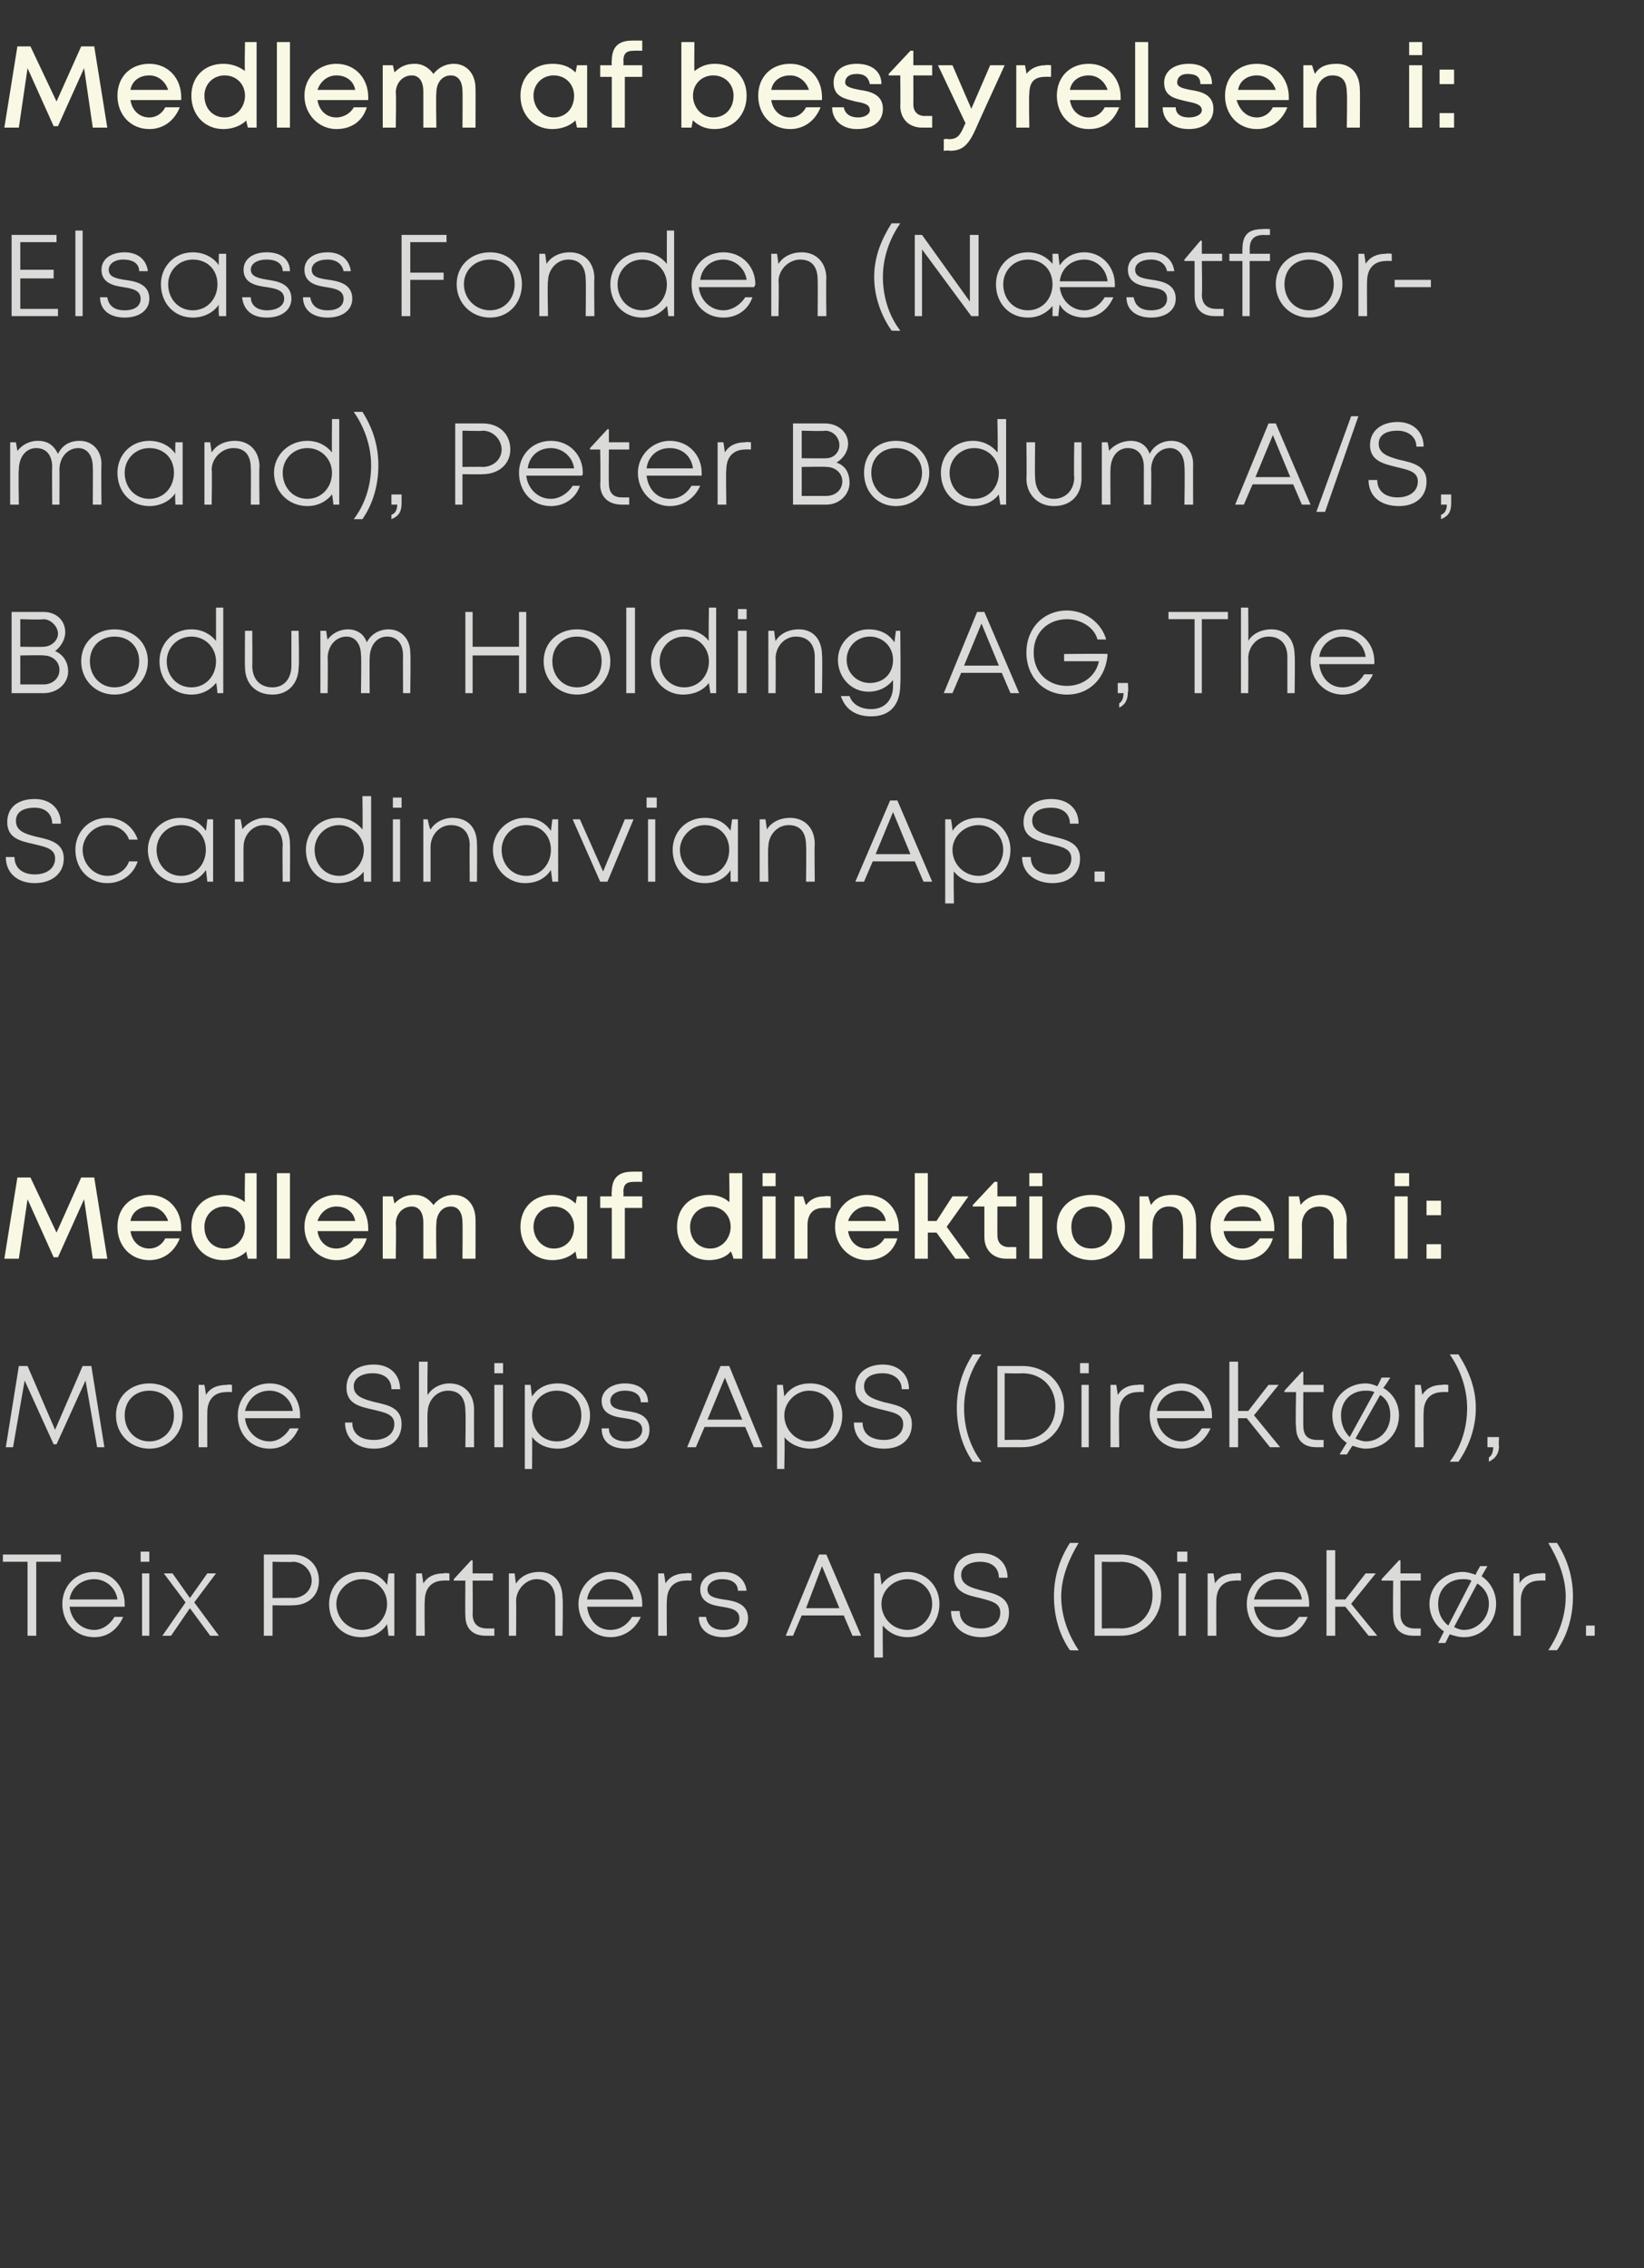 <?xml version="1.0" standalone="no"?><!DOCTYPE svg PUBLIC "-//W3C//DTD SVG 1.1//EN" "http://www.w3.org/Graphics/SVG/1.1/DTD/svg11.dtd"><svg xmlns="http://www.w3.org/2000/svg" version="1.1" width="113.4px" height="156.4px" viewBox="0 -3 113.4 156.4" style="top:-3px"><rect x="0" y="-3" width="113.4" height="156.4" fill="#333333" stroke="none"/>  <desc>Medlem af bestyrelsen i: Elsass Fonden (N stformand), Peter Bodum A/S, Bodum Holding AG, The Scandinavian ApS. Medlem...</desc>  <defs/>  <g id="Polygon613610">    <path d="M 4.2 104.7 L 2.5 104.7 L 2.5 109.8 L 1.9 109.8 L 1.9 104.7 L 0.2 104.7 L 0.2 104.2 L 4.2 104.2 L 4.2 104.7 Z M 8.6 107.8 C 8.6 107.8 4.8 107.8 4.8 107.8 C 4.9 108.7 5.6 109.4 6.5 109.4 C 7.1 109.4 7.6 109 7.9 108.5 C 7.9 108.5 8.5 108.5 8.5 108.5 C 8.1 109.4 7.4 109.9 6.5 109.9 C 5.2 109.9 4.3 108.9 4.3 107.6 C 4.3 106.4 5.2 105.4 6.5 105.4 C 7.7 105.4 8.6 106.4 8.6 107.6 C 8.6 107.7 8.6 107.8 8.6 107.8 Z M 6.5 105.9 C 5.6 105.9 4.9 106.5 4.8 107.3 C 4.8 107.3 8.1 107.3 8.1 107.3 C 8 106.5 7.3 105.9 6.5 105.9 C 6.5 105.9 6.5 105.9 6.5 105.9 Z M 9.7 104 L 10.3 104 L 10.3 104.7 L 9.7 104.7 L 9.7 104 Z M 9.8 105.5 L 10.3 105.5 L 10.3 109.8 L 9.8 109.8 L 9.8 105.5 Z M 14.5 109.8 L 13.1 107.9 L 11.8 109.8 L 11.2 109.8 L 12.8 107.5 L 11.3 105.5 L 11.9 105.5 L 13.1 107.2 L 14.3 105.5 L 14.9 105.5 L 13.4 107.5 L 15.1 109.8 L 14.5 109.8 Z M 22 106 C 22 107 21.3 107.7 20.2 107.7 C 20.21 107.72 18.8 107.7 18.8 107.7 L 18.8 109.8 L 18.2 109.8 L 18.2 104.2 C 18.2 104.2 20.21 104.2 20.2 104.2 C 21.2 104.2 22 104.9 22 106 Z M 21.5 106 C 21.5 105.3 20.9 104.7 20.2 104.7 C 20.18 104.74 18.8 104.7 18.8 104.7 L 18.8 107.2 C 18.8 107.2 20.18 107.18 20.2 107.2 C 20.9 107.2 21.5 106.7 21.5 106 Z M 27.2 105.5 L 27.2 109.8 L 26.8 109.8 C 26.8 109.8 26.7 109.03 26.7 109 C 26.3 109.6 25.7 109.9 24.9 109.9 C 23.6 109.9 22.7 108.9 22.7 107.6 C 22.7 106.4 23.6 105.4 24.9 105.4 C 25.7 105.4 26.3 105.7 26.7 106.3 C 26.7 106.26 26.8 105.5 26.8 105.5 L 27.2 105.5 Z M 26.7 107.6 C 26.7 106.6 25.9 105.9 25 105.9 C 24 105.9 23.2 106.7 23.2 107.6 C 23.2 108.6 24 109.4 25 109.4 C 25.9 109.4 26.7 108.6 26.7 107.6 Z M 31 105.5 L 31 106 C 31 106 30.59 105.98 30.6 106 C 29.8 106 29.3 106.5 29.3 107.4 C 29.27 107.43 29.3 109.8 29.3 109.8 L 28.7 109.8 L 28.7 105.5 L 29.1 105.5 C 29.1 105.5 29.21 106.22 29.2 106.2 C 29.5 105.7 30 105.5 30.6 105.5 C 30.64 105.46 31 105.5 31 105.5 Z M 34.1 109.3 L 34.1 109.8 C 34.1 109.8 33.51 109.8 33.5 109.8 C 32.6 109.8 32.1 109.3 32.1 108.4 C 32.08 108.35 32.1 106 32.1 106 L 31.3 106 L 31.3 105.9 L 32.5 104.6 L 32.6 104.6 L 32.6 105.5 L 34 105.5 L 34 106 L 32.6 106 C 32.6 106 32.62 108.34 32.6 108.3 C 32.6 109 33 109.3 33.6 109.3 C 33.58 109.3 34.1 109.3 34.1 109.3 Z M 37.2 105.4 C 38.2 105.4 38.8 106.1 38.8 107.2 C 38.85 107.22 38.8 109.8 38.8 109.8 L 38.3 109.8 C 38.3 109.8 38.3 107.35 38.3 107.3 C 38.3 106.4 37.8 105.9 37 105.9 C 36.3 105.9 35.6 106.6 35.6 107.4 C 35.62 107.39 35.6 109.8 35.6 109.8 L 35.1 109.8 L 35.1 105.5 L 35.5 105.5 C 35.5 105.5 35.58 106.24 35.6 106.2 C 35.9 105.7 36.5 105.4 37.2 105.4 C 37.2 105.4 37.2 105.4 37.2 105.4 Z M 44.3 107.8 C 44.3 107.8 40.5 107.8 40.5 107.8 C 40.6 108.7 41.2 109.4 42.1 109.4 C 42.8 109.4 43.3 109 43.6 108.5 C 43.6 108.5 44.2 108.5 44.2 108.5 C 43.8 109.4 43 109.9 42.1 109.9 C 40.9 109.9 39.9 108.9 39.9 107.6 C 39.9 106.4 40.9 105.4 42.1 105.4 C 43.4 105.4 44.3 106.4 44.3 107.6 C 44.3 107.7 44.3 107.8 44.3 107.8 Z M 42.1 105.9 C 41.3 105.9 40.6 106.5 40.5 107.3 C 40.5 107.3 43.7 107.3 43.7 107.3 C 43.6 106.5 43 105.9 42.1 105.9 C 42.1 105.9 42.1 105.9 42.1 105.9 Z M 47.7 105.5 L 47.7 106 C 47.7 106 47.3 105.98 47.3 106 C 46.5 106 46 106.5 46 107.4 C 45.97 107.43 46 109.8 46 109.8 L 45.4 109.8 L 45.4 105.5 L 45.8 105.5 C 45.8 105.5 45.92 106.22 45.9 106.2 C 46.2 105.7 46.7 105.5 47.3 105.5 C 47.34 105.46 47.7 105.5 47.7 105.5 Z M 49.9 109.9 C 48.9 109.9 48.2 109.4 48.2 108.5 C 48.2 108.5 48.7 108.5 48.7 108.5 C 48.8 109.1 49.2 109.4 49.9 109.4 C 50.6 109.4 51 109.1 51 108.6 C 51 108 50.4 107.9 49.8 107.8 C 49.1 107.7 48.3 107.5 48.3 106.6 C 48.3 105.9 48.9 105.4 49.9 105.4 C 50.8 105.4 51.4 105.9 51.5 106.7 C 51.5 106.7 50.9 106.7 50.9 106.7 C 50.9 106.2 50.5 105.9 49.8 105.9 C 49.2 105.9 48.8 106.2 48.8 106.6 C 48.8 107.1 49.3 107.2 49.9 107.3 C 50.7 107.4 51.6 107.6 51.6 108.6 C 51.6 109.4 50.9 109.9 49.9 109.9 C 49.9 109.9 49.9 109.9 49.9 109.9 Z M 58.2 108.4 L 55.3 108.4 L 54.7 109.8 L 54.2 109.8 L 56.5 104.2 L 57 104.2 L 59.4 109.8 L 58.8 109.8 L 58.2 108.4 Z M 55.6 107.9 L 57.9 107.9 L 56.7 105 L 55.6 107.9 Z M 64.8 107.6 C 64.8 108.9 63.9 109.9 62.6 109.9 C 61.9 109.9 61.3 109.6 60.9 109.1 C 60.87 109.08 60.9 111.3 60.9 111.3 L 60.3 111.3 L 60.3 105.5 L 60.7 105.5 C 60.7 105.5 60.82 106.26 60.8 106.3 C 61.2 105.7 61.9 105.4 62.6 105.4 C 63.9 105.4 64.8 106.4 64.8 107.6 Z M 64.3 107.6 C 64.3 106.6 63.5 105.9 62.6 105.9 C 61.6 105.9 60.8 106.7 60.8 107.6 C 60.8 108.6 61.6 109.4 62.6 109.4 C 63.5 109.4 64.3 108.6 64.3 107.6 Z M 67.7 109.9 C 66.5 109.9 65.6 109.2 65.6 108.1 C 65.6 108.1 66.2 108.1 66.2 108.1 C 66.2 108.9 66.8 109.3 67.7 109.3 C 68.4 109.3 69 108.9 69 108.2 C 69 107.5 68.3 107.4 67.6 107.2 C 66.7 107 65.8 106.8 65.8 105.7 C 65.8 104.7 66.5 104.1 67.6 104.1 C 68.8 104.1 69.5 104.8 69.5 105.8 C 69.5 105.8 68.9 105.8 68.9 105.8 C 68.9 105.1 68.4 104.7 67.6 104.7 C 66.9 104.7 66.3 105 66.3 105.6 C 66.3 106.3 67 106.5 67.8 106.7 C 68.6 106.9 69.6 107.1 69.6 108.2 C 69.6 109.3 68.8 109.9 67.7 109.9 C 67.7 109.9 67.7 109.9 67.7 109.9 Z M 73.8 110.8 C 73.1 109.8 72.7 108.5 72.7 107.1 C 72.7 105.7 73.1 104.5 73.8 103.4 C 73.8 103.4 74.4 103.4 74.4 103.4 C 73.8 104.4 73.2 105.7 73.2 107.1 C 73.2 108.6 73.8 109.9 74.4 110.8 C 74.45 110.83 73.8 110.8 73.8 110.8 C 73.8 110.8 73.84 110.83 73.8 110.8 Z M 80.1 107 C 80.1 108.6 78.9 109.8 77.3 109.8 C 77.27 109.8 75.5 109.8 75.5 109.8 L 75.5 104.2 C 75.5 104.2 77.27 104.2 77.3 104.2 C 78.9 104.2 80.1 105.4 80.1 107 Z M 79.5 107 C 79.5 105.7 78.6 104.7 77.3 104.7 C 77.25 104.73 76 104.7 76 104.7 L 76 109.3 C 76 109.3 77.25 109.27 77.3 109.3 C 78.6 109.3 79.5 108.3 79.5 107 Z M 81.2 104 L 81.9 104 L 81.9 104.7 L 81.2 104.7 L 81.2 104 Z M 81.3 105.5 L 81.8 105.5 L 81.8 109.8 L 81.3 109.8 L 81.3 105.5 Z M 85.6 105.5 L 85.6 106 C 85.6 106 85.21 105.98 85.2 106 C 84.4 106 83.9 106.5 83.9 107.4 C 83.89 107.43 83.9 109.8 83.9 109.8 L 83.3 109.8 L 83.3 105.5 L 83.7 105.5 C 83.7 105.5 83.83 106.22 83.8 106.2 C 84.1 105.7 84.6 105.5 85.3 105.5 C 85.25 105.46 85.6 105.5 85.6 105.5 Z M 90.3 107.8 C 90.3 107.8 86.5 107.8 86.5 107.8 C 86.6 108.7 87.3 109.4 88.2 109.4 C 88.8 109.4 89.3 109 89.6 108.5 C 89.6 108.5 90.2 108.5 90.2 108.5 C 89.8 109.4 89.1 109.9 88.2 109.9 C 86.9 109.9 86 108.9 86 107.6 C 86 106.4 86.9 105.4 88.2 105.4 C 89.5 105.4 90.3 106.4 90.3 107.6 C 90.3 107.7 90.3 107.8 90.3 107.8 Z M 88.2 105.9 C 87.3 105.9 86.7 106.5 86.5 107.3 C 86.5 107.3 89.8 107.3 89.8 107.3 C 89.7 106.5 89 105.9 88.2 105.9 C 88.2 105.9 88.2 105.9 88.2 105.9 Z M 92.8 107.8 L 92.1 107.8 L 92.1 109.8 L 91.5 109.8 L 91.5 103.9 L 92.1 103.9 L 92.1 107.3 L 92.8 107.3 L 94.2 105.5 L 94.9 105.5 L 93.2 107.6 L 95 109.8 L 94.4 109.8 L 92.8 107.8 Z M 98 109.3 L 98 109.8 C 98 109.8 97.5 109.8 97.5 109.8 C 96.6 109.8 96.1 109.3 96.1 108.4 C 96.07 108.35 96.1 106 96.1 106 L 95.3 106 L 95.3 105.9 L 96.5 104.6 L 96.6 104.6 L 96.6 105.5 L 98 105.5 L 98 106 L 96.6 106 C 96.6 106 96.61 108.34 96.6 108.3 C 96.6 109 97 109.3 97.6 109.3 C 97.57 109.3 98 109.3 98 109.3 Z M 103.2 107.6 C 103.2 108.9 102.2 109.9 101 109.9 C 100.6 109.9 100.3 109.8 100 109.7 C 100.01 109.67 99.7 110.3 99.7 110.3 L 99.2 110.3 C 99.2 110.3 99.61 109.49 99.6 109.5 C 99 109.1 98.6 108.4 98.6 107.6 C 98.6 106.4 99.6 105.4 100.9 105.4 C 101.2 105.4 101.5 105.5 101.8 105.6 C 101.75 105.58 102.1 105 102.1 105 L 102.6 105 C 102.6 105 102.16 105.75 102.2 105.7 C 102.8 106.1 103.2 106.8 103.2 107.6 Z M 99.9 109.1 C 99.9 109.1 101.5 106 101.5 106 C 101.3 105.9 101.1 105.9 100.9 105.9 C 99.9 105.9 99.2 106.6 99.2 107.6 C 99.2 108.2 99.4 108.7 99.9 109.1 Z M 102.7 107.6 C 102.7 107 102.4 106.5 101.9 106.2 C 101.9 106.2 100.3 109.2 100.3 109.2 C 100.5 109.3 100.7 109.4 101 109.4 C 101.9 109.4 102.7 108.6 102.7 107.6 Z M 106.6 105.5 L 106.6 106 C 106.6 106 106.22 105.98 106.2 106 C 105.4 106 104.9 106.5 104.9 107.4 C 104.9 107.43 104.9 109.8 104.9 109.8 L 104.4 109.8 L 104.4 105.5 L 104.8 105.5 C 104.8 105.5 104.84 106.22 104.8 106.2 C 105.1 105.7 105.6 105.5 106.3 105.5 C 106.27 105.46 106.6 105.5 106.6 105.5 Z M 106.8 110.8 C 107.4 109.9 108 108.6 108 107.1 C 108 105.7 107.4 104.4 106.8 103.4 C 106.8 103.4 107.4 103.4 107.4 103.4 C 108.1 104.5 108.5 105.7 108.5 107.1 C 108.5 108.5 108.1 109.8 107.4 110.8 C 107.4 110.8 106.8 110.8 106.8 110.8 Z M 109.4 109.1 L 110 109.1 L 110 109.8 L 109.4 109.8 L 109.4 109.1 Z " stroke="none" fill="#dadad9"/>  </g>  <g id="Polygon613609">    <path d="M 6.7 96.8 L 5.9 92.2 L 3.9 96.6 L 3.7 96.6 L 1.7 92.2 L 0.9 96.8 L 0.4 96.8 L 1.3 91.2 L 1.9 91.2 L 3.8 95.6 L 5.7 91.2 L 6.3 91.2 L 7.2 96.8 L 6.7 96.8 Z M 8 94.6 C 8 93.3 9 92.4 10.3 92.4 C 11.6 92.4 12.6 93.3 12.6 94.6 C 12.6 95.9 11.6 96.9 10.3 96.9 C 9 96.9 8 95.9 8 94.6 Z M 12 94.6 C 12 93.6 11.3 92.9 10.3 92.9 C 9.3 92.9 8.6 93.6 8.6 94.6 C 8.6 95.6 9.3 96.4 10.3 96.4 C 11.3 96.4 12 95.6 12 94.6 Z M 16 92.5 L 16 93 C 16 93 15.61 92.98 15.6 93 C 14.8 93 14.3 93.5 14.3 94.4 C 14.29 94.43 14.3 96.8 14.3 96.8 L 13.7 96.8 L 13.7 92.5 L 14.1 92.5 C 14.1 92.5 14.23 93.22 14.2 93.2 C 14.5 92.7 15 92.5 15.7 92.5 C 15.65 92.46 16 92.5 16 92.5 Z M 20.7 94.8 C 20.7 94.8 16.9 94.8 16.9 94.8 C 17 95.7 17.7 96.4 18.6 96.4 C 19.2 96.4 19.7 96 20 95.5 C 20 95.5 20.6 95.5 20.6 95.5 C 20.2 96.4 19.5 96.9 18.6 96.9 C 17.3 96.9 16.4 95.9 16.4 94.6 C 16.4 93.4 17.3 92.4 18.6 92.4 C 19.9 92.4 20.7 93.4 20.7 94.6 C 20.7 94.7 20.7 94.8 20.7 94.8 Z M 18.6 92.9 C 17.7 92.9 17.1 93.5 16.9 94.3 C 16.9 94.3 20.2 94.3 20.2 94.3 C 20.1 93.5 19.4 92.9 18.6 92.9 C 18.6 92.9 18.6 92.9 18.6 92.9 Z M 25.8 96.9 C 24.6 96.9 23.8 96.2 23.8 95.1 C 23.8 95.1 24.3 95.1 24.3 95.1 C 24.3 95.9 24.9 96.3 25.8 96.3 C 26.6 96.3 27.2 95.9 27.2 95.2 C 27.2 94.5 26.5 94.4 25.7 94.2 C 24.8 94 23.9 93.8 23.9 92.7 C 23.9 91.7 24.6 91.1 25.8 91.1 C 26.9 91.1 27.6 91.8 27.6 92.8 C 27.6 92.8 27 92.8 27 92.8 C 27 92.1 26.5 91.7 25.7 91.7 C 25 91.7 24.4 92 24.4 92.6 C 24.4 93.3 25.1 93.5 25.9 93.7 C 26.8 93.9 27.7 94.1 27.7 95.2 C 27.7 96.3 26.9 96.9 25.8 96.9 C 25.8 96.9 25.8 96.9 25.8 96.9 Z M 32.7 94.2 C 32.69 94.22 32.7 96.8 32.7 96.8 L 32.1 96.8 C 32.1 96.8 32.14 94.35 32.1 94.3 C 32.1 93.4 31.7 92.9 30.9 92.9 C 30.1 92.9 29.5 93.6 29.5 94.4 C 29.46 94.39 29.5 96.8 29.5 96.8 L 28.9 96.8 L 28.9 90.9 L 29.5 90.9 C 29.5 90.9 29.46 93.18 29.5 93.2 C 29.8 92.7 30.4 92.4 31 92.4 C 32 92.4 32.7 93.1 32.7 94.2 Z M 34.1 91 L 34.7 91 L 34.7 91.7 L 34.1 91.7 L 34.1 91 Z M 34.1 92.5 L 34.7 92.5 L 34.7 96.8 L 34.1 96.8 L 34.1 92.5 Z M 40.7 94.6 C 40.7 95.9 39.7 96.9 38.5 96.9 C 37.7 96.9 37.1 96.6 36.7 96.1 C 36.72 96.08 36.7 98.3 36.7 98.3 L 36.2 98.3 L 36.2 92.5 L 36.6 92.5 C 36.6 92.5 36.68 93.26 36.7 93.3 C 37.1 92.7 37.7 92.4 38.5 92.4 C 39.7 92.4 40.7 93.4 40.7 94.6 Z M 40.1 94.6 C 40.1 93.6 39.4 92.9 38.4 92.9 C 37.4 92.9 36.7 93.7 36.7 94.6 C 36.7 95.6 37.4 96.4 38.4 96.4 C 39.4 96.4 40.1 95.6 40.1 94.6 Z M 43.2 96.9 C 42.1 96.9 41.5 96.4 41.5 95.5 C 41.5 95.5 42 95.5 42 95.5 C 42 96.1 42.5 96.4 43.2 96.4 C 43.8 96.4 44.3 96.1 44.3 95.6 C 44.3 95 43.7 94.9 43.1 94.8 C 42.3 94.7 41.5 94.5 41.5 93.6 C 41.5 92.9 42.2 92.4 43.1 92.4 C 44.1 92.4 44.7 92.9 44.7 93.7 C 44.7 93.7 44.2 93.7 44.2 93.7 C 44.2 93.2 43.8 92.9 43.1 92.9 C 42.5 92.9 42.1 93.2 42.1 93.6 C 42.1 94.1 42.6 94.2 43.2 94.3 C 44 94.4 44.8 94.6 44.8 95.6 C 44.8 96.4 44.2 96.9 43.2 96.9 C 43.2 96.9 43.2 96.9 43.2 96.9 Z M 51.4 95.4 L 48.6 95.4 L 48 96.8 L 47.4 96.8 L 49.7 91.2 L 50.3 91.2 L 52.6 96.8 L 52 96.8 L 51.4 95.4 Z M 48.8 94.9 L 51.2 94.9 L 50 92 L 48.8 94.9 Z M 58.1 94.6 C 58.1 95.9 57.2 96.9 55.9 96.9 C 55.2 96.9 54.5 96.6 54.1 96.1 C 54.15 96.08 54.1 98.3 54.1 98.3 L 53.6 98.3 L 53.6 92.5 L 54 92.5 C 54 92.5 54.1 93.26 54.1 93.3 C 54.5 92.7 55.1 92.4 55.9 92.4 C 57.2 92.4 58.1 93.4 58.1 94.6 Z M 57.5 94.6 C 57.5 93.6 56.8 92.9 55.8 92.9 C 54.9 92.9 54.1 93.7 54.1 94.6 C 54.1 95.6 54.9 96.4 55.8 96.4 C 56.8 96.4 57.5 95.6 57.5 94.6 Z M 61 96.9 C 59.7 96.9 58.9 96.2 58.9 95.1 C 58.9 95.1 59.5 95.1 59.5 95.1 C 59.5 95.9 60.1 96.3 61 96.3 C 61.7 96.3 62.3 95.9 62.3 95.2 C 62.3 94.5 61.6 94.4 60.8 94.2 C 60 94 59 93.8 59 92.7 C 59 91.7 59.8 91.1 60.9 91.1 C 62 91.1 62.7 91.8 62.7 92.8 C 62.7 92.8 62.2 92.8 62.2 92.8 C 62.2 92.1 61.6 91.7 60.9 91.7 C 60.1 91.7 59.6 92 59.6 92.6 C 59.6 93.3 60.3 93.5 61 93.7 C 61.9 93.9 62.9 94.1 62.9 95.2 C 62.9 96.3 62.1 96.9 61 96.9 C 61 96.9 61 96.9 61 96.9 Z M 67.1 97.8 C 66.4 96.8 66 95.5 66 94.1 C 66 92.7 66.4 91.5 67.1 90.4 C 67.1 90.4 67.7 90.4 67.7 90.4 C 67 91.4 66.5 92.7 66.5 94.1 C 66.5 95.6 67 96.9 67.7 97.8 C 67.73 97.83 67.1 97.8 67.1 97.8 C 67.1 97.8 67.12 97.83 67.1 97.8 Z M 73.4 94 C 73.4 95.6 72.2 96.8 70.5 96.8 C 70.55 96.8 68.8 96.8 68.8 96.8 L 68.8 91.2 C 68.8 91.2 70.55 91.2 70.5 91.2 C 72.2 91.2 73.4 92.4 73.4 94 Z M 72.8 94 C 72.8 92.7 71.9 91.7 70.5 91.7 C 70.53 91.73 69.3 91.7 69.3 91.7 L 69.3 96.3 C 69.3 96.3 70.53 96.27 70.5 96.3 C 71.9 96.3 72.8 95.3 72.8 94 Z M 74.5 91 L 75.1 91 L 75.1 91.7 L 74.5 91.7 L 74.5 91 Z M 74.6 92.5 L 75.1 92.5 L 75.1 96.8 L 74.6 96.8 L 74.6 92.5 Z M 78.9 92.5 L 78.9 93 C 78.9 93 78.49 92.98 78.5 93 C 77.7 93 77.2 93.5 77.2 94.4 C 77.17 94.43 77.2 96.8 77.2 96.8 L 76.6 96.8 L 76.6 92.5 L 77 92.5 C 77 92.5 77.11 93.22 77.1 93.2 C 77.4 92.7 77.9 92.5 78.5 92.5 C 78.53 92.46 78.9 92.5 78.9 92.5 Z M 83.6 94.8 C 83.6 94.8 79.8 94.8 79.8 94.8 C 79.9 95.7 80.6 96.4 81.5 96.4 C 82.1 96.4 82.6 96 82.9 95.5 C 82.9 95.5 83.5 95.5 83.5 95.5 C 83.1 96.4 82.4 96.9 81.5 96.9 C 80.2 96.9 79.3 95.9 79.3 94.6 C 79.3 93.4 80.2 92.4 81.5 92.4 C 82.7 92.4 83.6 93.4 83.6 94.6 C 83.6 94.7 83.6 94.8 83.6 94.8 Z M 81.5 92.9 C 80.6 92.9 79.9 93.5 79.8 94.3 C 79.8 94.3 83.1 94.3 83.1 94.3 C 82.9 93.5 82.3 92.9 81.5 92.9 C 81.5 92.9 81.5 92.9 81.5 92.9 Z M 86 94.8 L 85.4 94.8 L 85.4 96.8 L 84.8 96.8 L 84.8 90.9 L 85.4 90.9 L 85.4 94.3 L 86.1 94.3 L 87.5 92.5 L 88.2 92.5 L 86.5 94.6 L 88.3 96.8 L 87.6 96.8 L 86 94.8 Z M 91.3 96.3 L 91.3 96.8 C 91.3 96.8 90.78 96.8 90.8 96.8 C 89.9 96.8 89.4 96.3 89.4 95.4 C 89.35 95.35 89.4 93 89.4 93 L 88.6 93 L 88.6 92.9 L 89.8 91.6 L 89.9 91.6 L 89.9 92.5 L 91.3 92.5 L 91.3 93 L 89.9 93 C 89.9 93 89.89 95.34 89.9 95.3 C 89.9 96 90.2 96.3 90.9 96.3 C 90.85 96.3 91.3 96.3 91.3 96.3 Z M 96.5 94.6 C 96.5 95.9 95.5 96.9 94.2 96.9 C 93.9 96.9 93.6 96.8 93.3 96.7 C 93.29 96.67 92.9 97.3 92.9 97.3 L 92.4 97.3 C 92.4 97.3 92.89 96.49 92.9 96.5 C 92.3 96.1 91.9 95.4 91.9 94.6 C 91.9 93.4 92.9 92.4 94.2 92.4 C 94.5 92.4 94.8 92.5 95 92.6 C 95.03 92.58 95.3 92 95.3 92 L 95.9 92 C 95.9 92 95.44 92.75 95.4 92.7 C 96.1 93.1 96.5 93.8 96.5 94.6 Z M 93.1 96.1 C 93.1 96.1 94.8 93 94.8 93 C 94.6 92.9 94.4 92.9 94.2 92.9 C 93.2 92.9 92.5 93.6 92.5 94.6 C 92.5 95.2 92.7 95.7 93.1 96.1 Z M 95.9 94.6 C 95.9 94 95.7 93.5 95.2 93.2 C 95.2 93.2 93.5 96.2 93.5 96.2 C 93.7 96.3 94 96.4 94.2 96.4 C 95.2 96.4 95.9 95.6 95.9 94.6 Z M 99.9 92.5 L 99.9 93 C 99.9 93 99.5 92.98 99.5 93 C 98.7 93 98.2 93.5 98.2 94.4 C 98.18 94.43 98.2 96.8 98.2 96.8 L 97.6 96.8 L 97.6 92.5 L 98 92.5 C 98 92.5 98.12 93.22 98.1 93.2 C 98.4 92.7 98.9 92.5 99.5 92.5 C 99.55 92.46 99.9 92.5 99.9 92.5 Z M 100 97.8 C 100.7 96.9 101.2 95.6 101.2 94.1 C 101.2 92.7 100.7 91.4 100 90.4 C 100 90.4 100.6 90.4 100.6 90.4 C 101.3 91.5 101.8 92.7 101.8 94.1 C 101.8 95.5 101.3 96.8 100.6 97.8 C 100.6 97.8 100 97.8 100 97.8 Z M 102.7 97.5 C 102.9 97.4 103 97.1 103 96.8 C 103.05 96.8 102.6 96.8 102.6 96.8 L 102.6 96.1 L 103.4 96.1 C 103.4 96.1 103.36 96.75 103.4 96.7 C 103.4 97.3 103.1 97.6 102.7 97.8 C 102.7 97.8 102.7 97.5 102.7 97.5 Z " stroke="none" fill="#dadad9"/>  </g>  <g id="Polygon613608">    <path d="M 6.4 83.8 L 5.8 79.7 L 4 83.7 L 3.7 83.7 L 1.9 79.7 L 1.3 83.8 L 0.3 83.8 L 1.2 78.2 L 2.1 78.2 L 3.9 82 L 5.6 78.2 L 6.5 78.2 L 7.4 83.8 L 6.4 83.8 Z M 12.5 81.7 C 12.5 81.7 12.5 81.8 12.5 81.9 C 12.5 81.9 9 81.9 9 81.9 C 9.1 82.6 9.6 83.1 10.3 83.1 C 10.8 83.1 11.2 82.8 11.4 82.4 C 11.4 82.4 12.4 82.4 12.4 82.4 C 12 83.4 11.2 83.9 10.3 83.9 C 9 83.9 8.1 82.9 8.1 81.6 C 8.1 80.3 9 79.4 10.3 79.4 C 11.6 79.4 12.5 80.4 12.5 81.7 C 12.5 81.7 12.5 81.7 12.5 81.7 Z M 10.3 80.2 C 9.6 80.2 9.1 80.6 9 81.2 C 9 81.2 11.6 81.2 11.6 81.2 C 11.4 80.6 10.9 80.2 10.3 80.2 C 10.3 80.2 10.3 80.2 10.3 80.2 Z M 17.7 77.9 L 17.7 83.8 L 17.1 83.8 C 17.1 83.8 16.96 83.31 17 83.3 C 16.6 83.7 16 83.9 15.4 83.9 C 14.1 83.9 13.2 82.9 13.2 81.6 C 13.2 80.3 14.1 79.4 15.4 79.4 C 16 79.4 16.5 79.6 16.9 79.9 C 16.86 79.88 16.9 77.9 16.9 77.9 L 17.7 77.9 Z M 15.5 83.1 C 16.3 83.1 16.9 82.4 16.9 81.6 C 16.9 80.8 16.3 80.2 15.5 80.2 C 14.7 80.2 14.1 80.8 14.1 81.6 C 14.1 82.5 14.7 83.1 15.5 83.1 C 15.5 83.1 15.5 83.1 15.5 83.1 Z M 19.1 77.9 L 20 77.9 L 20 83.8 L 19.1 83.8 L 19.1 77.9 Z M 25.4 81.7 C 25.4 81.7 25.4 81.8 25.4 81.9 C 25.4 81.9 21.9 81.9 21.9 81.9 C 22 82.6 22.5 83.1 23.2 83.1 C 23.7 83.1 24.2 82.8 24.4 82.4 C 24.4 82.4 25.3 82.4 25.3 82.4 C 25 83.4 24.2 83.9 23.2 83.9 C 22 83.9 21 82.9 21 81.6 C 21 80.3 22 79.4 23.2 79.4 C 24.5 79.4 25.4 80.4 25.4 81.7 C 25.4 81.7 25.4 81.7 25.4 81.7 Z M 23.2 80.2 C 22.6 80.2 22.1 80.6 21.9 81.2 C 21.9 81.2 24.5 81.2 24.5 81.2 C 24.4 80.6 23.9 80.2 23.2 80.2 C 23.2 80.2 23.2 80.2 23.2 80.2 Z M 31.3 79.4 C 32.2 79.4 32.8 80.1 32.8 81.1 C 32.81 81.05 32.8 83.8 32.8 83.8 L 31.9 83.8 C 31.9 83.8 31.92 81.27 31.9 81.3 C 31.9 80.6 31.6 80.2 31.1 80.2 C 30.5 80.2 30.1 80.7 30.1 81.4 C 30.06 81.44 30.1 83.8 30.1 83.8 L 29.2 83.8 C 29.2 83.8 29.2 81.27 29.2 81.3 C 29.2 80.6 28.9 80.2 28.4 80.2 C 27.8 80.2 27.3 80.7 27.3 81.4 C 27.34 81.44 27.3 83.8 27.3 83.8 L 26.4 83.8 L 26.4 79.5 L 27.1 79.5 C 27.1 79.5 27.23 80.04 27.2 80 C 27.6 79.6 28 79.4 28.6 79.4 C 29.2 79.4 29.6 79.7 29.9 80.1 C 30.2 79.7 30.7 79.4 31.3 79.4 C 31.3 79.4 31.3 79.4 31.3 79.4 Z M 40.5 79.5 L 40.5 83.8 L 39.8 83.8 C 39.8 83.8 39.68 83.27 39.7 83.3 C 39.3 83.7 38.7 83.9 38.1 83.9 C 36.8 83.9 35.9 82.9 35.9 81.6 C 35.9 80.3 36.8 79.4 38.1 79.4 C 38.8 79.4 39.3 79.6 39.7 80 C 39.7 80.02 39.8 79.5 39.8 79.5 L 40.5 79.5 Z M 38.2 83.1 C 39 83.1 39.6 82.5 39.6 81.6 C 39.6 80.8 39 80.2 38.2 80.2 C 37.4 80.2 36.8 80.8 36.8 81.6 C 36.8 82.4 37.4 83.1 38.2 83.1 C 38.2 83.1 38.2 83.1 38.2 83.1 Z M 44.3 80.3 L 43.1 80.3 L 43.1 83.8 L 42.2 83.8 L 42.2 80.3 L 41.4 80.3 L 41.4 79.5 L 42.2 79.5 C 42.2 79.5 42.17 79.16 42.2 79.2 C 42.2 78.3 42.6 77.8 43.6 77.8 C 43.55 77.79 44.3 77.8 44.3 77.8 L 44.3 78.5 C 44.3 78.5 43.72 78.49 43.7 78.5 C 43.2 78.5 43 78.7 43 79.2 C 43.03 79.18 43 79.5 43 79.5 L 44.3 79.5 L 44.3 80.3 Z M 51.2 77.9 L 51.2 83.8 L 50.6 83.8 C 50.6 83.8 50.45 83.31 50.4 83.3 C 50.1 83.7 49.5 83.9 48.9 83.9 C 47.6 83.9 46.7 82.9 46.7 81.6 C 46.7 80.3 47.6 79.4 48.9 79.4 C 49.5 79.4 50 79.6 50.3 79.9 C 50.34 79.88 50.3 77.9 50.3 77.9 L 51.2 77.9 Z M 49 83.1 C 49.8 83.1 50.4 82.4 50.4 81.6 C 50.4 80.8 49.8 80.2 49 80.2 C 48.2 80.2 47.6 80.8 47.6 81.6 C 47.6 82.5 48.2 83.1 49 83.1 C 49 83.1 49 83.1 49 83.1 Z M 52.6 77.9 L 53.5 77.9 L 53.5 78.8 L 52.6 78.8 L 52.6 77.9 Z M 52.6 79.5 L 53.5 79.5 L 53.5 83.8 L 52.6 83.8 L 52.6 79.5 Z M 57.3 79.5 L 57.3 80.3 C 57.3 80.3 56.8 80.29 56.8 80.3 C 56.1 80.3 55.7 80.7 55.7 81.5 C 55.7 81.5 55.7 83.8 55.7 83.8 L 54.8 83.8 L 54.8 79.5 L 55.4 79.5 C 55.4 79.5 55.56 80.07 55.6 80.1 C 55.9 79.7 56.3 79.5 56.9 79.5 C 56.88 79.46 57.3 79.5 57.3 79.5 Z M 62 81.7 C 62 81.7 62 81.8 62 81.9 C 62 81.9 58.5 81.9 58.5 81.9 C 58.6 82.6 59.1 83.1 59.8 83.1 C 60.3 83.1 60.8 82.8 61 82.4 C 61 82.4 61.9 82.4 61.9 82.4 C 61.6 83.4 60.8 83.9 59.8 83.9 C 58.6 83.9 57.6 82.9 57.6 81.6 C 57.6 80.3 58.6 79.4 59.8 79.4 C 61.1 79.4 62 80.4 62 81.7 C 62 81.7 62 81.7 62 81.7 Z M 59.8 80.2 C 59.2 80.2 58.7 80.6 58.5 81.2 C 58.5 81.2 61.1 81.2 61.1 81.2 C 61 80.6 60.5 80.2 59.8 80.2 C 59.8 80.2 59.8 80.2 59.8 80.2 Z M 64.6 82 L 64 82 L 64 83.8 L 63.1 83.8 L 63.1 77.9 L 64 77.9 L 64 81.2 L 64.6 81.2 L 65.7 79.5 L 66.8 79.5 L 65.3 81.6 L 66.9 83.8 L 65.9 83.8 L 64.6 82 Z M 70.1 83 L 70.1 83.8 C 70.1 83.8 69.43 83.8 69.4 83.8 C 68.5 83.8 67.9 83.2 67.9 82.3 C 67.9 82.26 67.9 80.2 67.9 80.2 L 67.1 80.2 L 67.1 80.1 L 68.6 78.5 L 68.8 78.5 L 68.8 79.5 L 70.1 79.5 L 70.1 80.2 L 68.8 80.2 C 68.8 80.2 68.79 82.19 68.8 82.2 C 68.8 82.7 69.1 83 69.6 83 C 69.6 82.99 70.1 83 70.1 83 Z M 71 77.9 L 71.9 77.9 L 71.9 78.8 L 71 78.8 L 71 77.9 Z M 71 79.5 L 71.9 79.5 L 71.9 83.8 L 71 83.8 L 71 79.5 Z M 75.3 83.9 C 73.9 83.9 72.9 82.9 72.9 81.6 C 72.9 80.3 73.9 79.4 75.3 79.4 C 76.6 79.4 77.6 80.3 77.6 81.6 C 77.6 82.9 76.6 83.9 75.3 83.9 C 75.3 83.9 75.3 83.9 75.3 83.9 Z M 76.7 81.6 C 76.7 80.8 76.1 80.2 75.3 80.2 C 74.4 80.2 73.9 80.8 73.9 81.6 C 73.9 82.5 74.4 83.1 75.3 83.1 C 76.1 83.1 76.7 82.5 76.7 81.6 Z M 80.9 79.4 C 81.9 79.4 82.5 80.1 82.5 81.2 C 82.52 81.2 82.5 83.8 82.5 83.8 L 81.6 83.8 C 81.6 83.8 81.63 81.38 81.6 81.4 C 81.6 80.6 81.3 80.2 80.6 80.2 C 80 80.2 79.5 80.7 79.5 81.5 C 79.48 81.49 79.5 83.8 79.5 83.8 L 78.6 83.8 L 78.6 79.5 L 79.2 79.5 C 79.2 79.5 79.38 80.09 79.4 80.1 C 79.7 79.6 80.2 79.4 80.9 79.4 C 80.9 79.4 80.9 79.4 80.9 79.4 Z M 87.9 81.7 C 87.9 81.7 87.9 81.8 87.9 81.9 C 87.9 81.9 84.4 81.9 84.4 81.9 C 84.5 82.6 85 83.1 85.7 83.1 C 86.2 83.1 86.6 82.8 86.9 82.4 C 86.9 82.4 87.8 82.4 87.8 82.4 C 87.5 83.4 86.7 83.9 85.7 83.9 C 84.4 83.9 83.5 82.9 83.5 81.6 C 83.5 80.3 84.4 79.4 85.7 79.4 C 87 79.4 87.9 80.4 87.9 81.7 C 87.9 81.7 87.9 81.7 87.9 81.7 Z M 85.7 80.2 C 85 80.2 84.6 80.6 84.4 81.2 C 84.4 81.2 87 81.2 87 81.2 C 86.9 80.6 86.4 80.2 85.7 80.2 C 85.7 80.2 85.7 80.2 85.7 80.2 Z M 91.2 79.4 C 92.2 79.4 92.9 80.1 92.9 81.2 C 92.86 81.2 92.9 83.8 92.9 83.8 L 92 83.8 C 92 83.8 91.98 81.38 92 81.4 C 92 80.6 91.6 80.2 91 80.2 C 90.3 80.2 89.8 80.7 89.8 81.5 C 89.82 81.49 89.8 83.8 89.8 83.8 L 88.9 83.8 L 88.9 79.5 L 89.6 79.5 C 89.6 79.5 89.73 80.09 89.7 80.1 C 90.1 79.6 90.6 79.4 91.2 79.4 C 91.2 79.4 91.2 79.4 91.2 79.4 Z M 96.2 77.9 L 97.2 77.9 L 97.2 78.8 L 96.2 78.8 L 96.2 77.9 Z M 96.2 79.5 L 97.1 79.5 L 97.1 83.8 L 96.2 83.8 L 96.2 79.5 Z M 98.4 79.8 L 99.4 79.8 L 99.4 80.8 L 98.4 80.8 L 98.4 79.8 Z M 98.4 82.8 L 99.4 82.8 L 99.4 83.8 L 98.4 83.8 L 98.4 82.8 Z " stroke="none" fill="#f8f8e4"/>  </g>  <g id="Polygon613607">    <path d="M 2.4 57.9 C 1.2 57.9 0.4 57.2 0.4 56.1 C 0.4 56.1 1 56.1 1 56.1 C 1 56.9 1.6 57.3 2.4 57.3 C 3.2 57.3 3.8 56.9 3.8 56.2 C 3.8 55.5 3.1 55.4 2.3 55.2 C 1.4 55 0.5 54.8 0.5 53.7 C 0.5 52.7 1.2 52.1 2.4 52.1 C 3.5 52.1 4.2 52.8 4.2 53.8 C 4.2 53.8 3.6 53.8 3.6 53.8 C 3.6 53.1 3.1 52.7 2.4 52.7 C 1.6 52.7 1.1 53 1.1 53.6 C 1.1 54.3 1.7 54.5 2.5 54.7 C 3.4 54.9 4.4 55.1 4.4 56.2 C 4.4 57.3 3.5 57.9 2.4 57.9 C 2.4 57.9 2.4 57.9 2.4 57.9 Z M 5.2 55.6 C 5.2 54.4 6.1 53.4 7.4 53.4 C 8.4 53.4 9.2 54 9.5 54.9 C 9.5 54.9 8.9 54.9 8.9 54.9 C 8.7 54.3 8.1 53.9 7.4 53.9 C 6.5 53.9 5.7 54.7 5.7 55.6 C 5.7 56.6 6.5 57.4 7.4 57.4 C 8.1 57.4 8.7 57 8.9 56.4 C 8.9 56.4 9.5 56.4 9.5 56.4 C 9.2 57.3 8.4 57.9 7.4 57.9 C 6.1 57.9 5.2 56.9 5.2 55.6 Z M 14.7 53.5 L 14.7 57.8 L 14.3 57.8 C 14.3 57.8 14.22 57.03 14.2 57 C 13.8 57.6 13.2 57.9 12.4 57.9 C 11.2 57.9 10.2 56.9 10.2 55.6 C 10.2 54.4 11.2 53.4 12.4 53.4 C 13.2 53.4 13.8 53.7 14.2 54.3 C 14.22 54.26 14.3 53.5 14.3 53.5 L 14.7 53.5 Z M 14.2 55.6 C 14.2 54.6 13.5 53.9 12.5 53.9 C 11.5 53.9 10.8 54.7 10.8 55.6 C 10.8 56.6 11.5 57.4 12.5 57.4 C 13.5 57.4 14.2 56.6 14.2 55.6 Z M 18.3 53.4 C 19.4 53.4 20 54.1 20 55.2 C 20.02 55.22 20 57.8 20 57.8 L 19.5 57.8 C 19.5 57.8 19.47 55.35 19.5 55.3 C 19.5 54.4 19 53.9 18.2 53.9 C 17.4 53.9 16.8 54.6 16.8 55.4 C 16.79 55.39 16.8 57.8 16.8 57.8 L 16.2 57.8 L 16.2 53.5 L 16.6 53.5 C 16.6 53.5 16.75 54.24 16.7 54.2 C 17.1 53.7 17.7 53.4 18.3 53.4 C 18.3 53.4 18.3 53.4 18.3 53.4 Z M 25.6 51.9 L 25.6 57.8 L 25.1 57.8 C 25.1 57.8 25.07 57.07 25.1 57.1 C 24.7 57.6 24.1 57.9 23.3 57.9 C 22 57.9 21.1 56.9 21.1 55.6 C 21.1 54.4 22 53.4 23.3 53.4 C 24 53.4 24.6 53.7 25 54.2 C 25.03 54.16 25 51.9 25 51.9 L 25.6 51.9 Z M 25.1 55.6 C 25.1 54.7 24.3 53.9 23.4 53.9 C 22.4 53.9 21.7 54.7 21.7 55.6 C 21.7 56.6 22.4 57.4 23.4 57.4 C 24.3 57.4 25.1 56.6 25.1 55.6 Z M 27.1 52 L 27.7 52 L 27.7 52.7 L 27.1 52.7 L 27.1 52 Z M 27.1 53.5 L 27.6 53.5 L 27.6 57.8 L 27.1 57.8 L 27.1 53.5 Z M 31.2 53.4 C 32.3 53.4 32.9 54.1 32.9 55.2 C 32.92 55.22 32.9 57.8 32.9 57.8 L 32.4 57.8 C 32.4 57.8 32.38 55.35 32.4 55.3 C 32.4 54.4 31.9 53.9 31.1 53.9 C 30.3 53.9 29.7 54.6 29.7 55.4 C 29.7 55.39 29.7 57.8 29.7 57.8 L 29.2 57.8 L 29.2 53.5 L 29.5 53.5 C 29.5 53.5 29.65 54.24 29.7 54.2 C 30 53.7 30.6 53.4 31.2 53.4 C 31.2 53.4 31.2 53.4 31.2 53.4 Z M 38.5 53.5 L 38.5 57.8 L 38.1 57.8 C 38.1 57.8 38.01 57.03 38 57 C 37.6 57.6 37 57.9 36.2 57.9 C 35 57.9 34 56.9 34 55.6 C 34 54.4 35 53.4 36.2 53.4 C 37 53.4 37.6 53.7 38 54.3 C 38.01 54.26 38.1 53.5 38.1 53.5 L 38.5 53.5 Z M 38 55.6 C 38 54.6 37.3 53.9 36.3 53.9 C 35.3 53.9 34.6 54.7 34.6 55.6 C 34.6 56.6 35.3 57.4 36.3 57.4 C 37.3 57.4 38 56.6 38 55.6 Z M 43.7 53.5 L 41.9 57.8 L 41.4 57.8 L 39.5 53.5 L 40 53.5 L 41.6 57.1 L 43.1 53.5 L 43.7 53.5 Z M 44.6 52 L 45.3 52 L 45.3 52.7 L 44.6 52.7 L 44.6 52 Z M 44.7 53.5 L 45.2 53.5 L 45.2 57.8 L 44.7 57.8 L 44.7 53.5 Z M 50.9 53.5 L 50.9 57.8 L 50.4 57.8 C 50.4 57.8 50.38 57.03 50.4 57 C 50 57.6 49.4 57.9 48.6 57.9 C 47.3 57.9 46.4 56.9 46.4 55.6 C 46.4 54.4 47.3 53.4 48.6 53.4 C 49.4 53.4 50 53.7 50.4 54.3 C 50.38 54.26 50.5 53.5 50.5 53.5 L 50.9 53.5 Z M 50.3 55.6 C 50.3 54.6 49.6 53.9 48.6 53.9 C 47.7 53.9 46.9 54.7 46.9 55.6 C 46.9 56.6 47.7 57.4 48.6 57.4 C 49.6 57.4 50.3 56.6 50.3 55.6 Z M 54.5 53.4 C 55.5 53.4 56.2 54.1 56.2 55.2 C 56.17 55.22 56.2 57.8 56.2 57.8 L 55.6 57.8 C 55.6 57.8 55.63 55.35 55.6 55.3 C 55.6 54.4 55.2 53.9 54.4 53.9 C 53.6 53.9 53 54.6 53 55.4 C 52.95 55.39 53 57.8 53 57.8 L 52.4 57.8 L 52.4 53.5 L 52.8 53.5 C 52.8 53.5 52.91 54.24 52.9 54.2 C 53.2 53.7 53.8 53.4 54.5 53.4 C 54.5 53.4 54.5 53.4 54.5 53.4 Z M 63.1 56.4 L 60.2 56.4 L 59.6 57.8 L 59 57.8 L 61.4 52.2 L 61.9 52.2 L 64.3 57.8 L 63.7 57.8 L 63.1 56.4 Z M 60.4 55.9 L 62.8 55.9 L 61.6 53 L 60.4 55.9 Z M 69.7 55.6 C 69.7 56.9 68.8 57.9 67.5 57.9 C 66.8 57.9 66.2 57.6 65.8 57.1 C 65.76 57.08 65.8 59.3 65.8 59.3 L 65.2 59.3 L 65.2 53.5 L 65.6 53.5 C 65.6 53.5 65.72 54.26 65.7 54.3 C 66.1 53.7 66.7 53.4 67.5 53.4 C 68.8 53.4 69.7 54.4 69.7 55.6 Z M 69.2 55.6 C 69.2 54.6 68.4 53.9 67.5 53.9 C 66.5 53.9 65.7 54.7 65.7 55.6 C 65.7 56.6 66.5 57.4 67.5 57.4 C 68.4 57.4 69.2 56.6 69.2 55.6 Z M 72.6 57.9 C 71.4 57.9 70.5 57.2 70.5 56.1 C 70.5 56.1 71.1 56.1 71.1 56.1 C 71.1 56.9 71.7 57.3 72.6 57.3 C 73.3 57.3 73.9 56.9 73.9 56.2 C 73.9 55.5 73.2 55.4 72.5 55.2 C 71.6 55 70.6 54.8 70.6 53.7 C 70.6 52.7 71.4 52.1 72.5 52.1 C 73.7 52.1 74.4 52.8 74.4 53.8 C 74.4 53.8 73.8 53.8 73.8 53.8 C 73.8 53.1 73.3 52.7 72.5 52.7 C 71.7 52.7 71.2 53 71.2 53.6 C 71.2 54.3 71.9 54.5 72.7 54.7 C 73.5 54.9 74.5 55.1 74.5 56.2 C 74.5 57.3 73.7 57.9 72.6 57.9 C 72.6 57.9 72.6 57.9 72.6 57.9 Z M 75.5 57.1 L 76.2 57.1 L 76.2 57.8 L 75.5 57.8 L 75.5 57.1 Z " stroke="none" fill="#dadad9"/>  </g>  <g id="Polygon613606">    <path d="M 4.7 43.3 C 4.7 44.1 4 44.8 3 44.8 C 3 44.8 0.8 44.8 0.8 44.8 L 0.8 39.2 C 0.8 39.2 2.98 39.2 3 39.2 C 3.9 39.2 4.5 39.8 4.5 40.6 C 4.5 41.1 4.2 41.6 3.8 41.9 C 4.3 42.1 4.7 42.6 4.7 43.3 Z M 1.4 39.7 L 1.4 41.6 C 1.4 41.6 3 41.62 3 41.6 C 3.5 41.6 4 41.2 4 40.7 C 4 40.2 3.5 39.7 3 39.7 C 2.99 39.75 1.4 39.7 1.4 39.7 Z M 3 44.2 C 3.6 44.2 4.1 43.8 4.1 43.2 C 4.1 42.6 3.6 42.2 3 42.2 C 3.03 42.17 1.4 42.2 1.4 42.2 L 1.4 44.2 L 3 44.2 C 3 44.2 3.01 44.25 3 44.2 Z M 5.6 42.6 C 5.6 41.3 6.6 40.4 7.9 40.4 C 9.2 40.4 10.2 41.3 10.2 42.6 C 10.2 43.9 9.2 44.9 7.9 44.9 C 6.6 44.9 5.6 43.9 5.6 42.6 Z M 9.6 42.6 C 9.6 41.6 8.9 40.9 7.9 40.9 C 6.9 40.9 6.2 41.6 6.2 42.6 C 6.2 43.6 6.9 44.4 7.9 44.4 C 8.9 44.4 9.6 43.6 9.6 42.6 Z M 15.4 38.9 L 15.4 44.8 L 15 44.8 C 15 44.8 14.94 44.07 14.9 44.1 C 14.5 44.6 13.9 44.9 13.2 44.9 C 11.9 44.9 11 43.9 11 42.6 C 11 41.4 11.9 40.4 13.2 40.4 C 13.9 40.4 14.5 40.7 14.9 41.2 C 14.9 41.16 14.9 38.9 14.9 38.9 L 15.4 38.9 Z M 14.9 42.6 C 14.9 41.7 14.2 40.9 13.2 40.9 C 12.2 40.9 11.5 41.7 11.5 42.6 C 11.5 43.6 12.2 44.4 13.2 44.4 C 14.2 44.4 14.9 43.6 14.9 42.6 Z M 18.8 44.9 C 17.6 44.9 16.9 44.1 16.9 43 C 16.88 42.98 16.9 40.5 16.9 40.5 L 17.4 40.5 C 17.4 40.5 17.42 42.89 17.4 42.9 C 17.4 43.8 17.9 44.4 18.8 44.4 C 19.6 44.4 20.1 43.8 20.1 42.9 C 20.1 42.89 20.1 40.5 20.1 40.5 L 20.6 40.5 C 20.6 40.5 20.65 42.98 20.6 43 C 20.6 44.1 19.9 44.9 18.8 44.9 C 18.8 44.9 18.8 44.9 18.8 44.9 Z M 26.8 40.4 C 27.7 40.4 28.3 41.1 28.3 42 C 28.34 42.05 28.3 44.8 28.3 44.8 L 27.8 44.8 C 27.8 44.8 27.79 42.21 27.8 42.2 C 27.8 41.4 27.4 40.9 26.7 40.9 C 26 40.9 25.5 41.5 25.5 42.4 C 25.48 42.36 25.5 44.8 25.5 44.8 L 24.9 44.8 C 24.9 44.8 24.94 42.21 24.9 42.2 C 24.9 41.4 24.5 40.9 23.9 40.9 C 23.2 40.9 22.6 41.5 22.6 42.4 C 22.63 42.36 22.6 44.8 22.6 44.8 L 22.1 44.8 L 22.1 40.5 L 22.5 40.5 C 22.5 40.5 22.58 41.15 22.6 41.1 C 22.9 40.7 23.4 40.4 24 40.4 C 24.6 40.4 25.1 40.7 25.3 41.3 C 25.6 40.7 26.2 40.4 26.8 40.4 C 26.8 40.4 26.8 40.4 26.8 40.4 Z M 36.3 39.2 L 36.3 44.8 L 35.8 44.8 L 35.8 42.2 L 32.6 42.2 L 32.6 44.8 L 32.1 44.8 L 32.1 39.2 L 32.6 39.2 L 32.6 41.6 L 35.8 41.6 L 35.8 39.2 L 36.3 39.2 Z M 37.5 42.6 C 37.5 41.3 38.5 40.4 39.8 40.4 C 41.1 40.4 42.1 41.3 42.1 42.6 C 42.1 43.9 41.1 44.9 39.8 44.9 C 38.5 44.9 37.5 43.9 37.5 42.6 Z M 41.5 42.6 C 41.5 41.6 40.8 40.9 39.8 40.9 C 38.8 40.9 38.1 41.6 38.1 42.6 C 38.1 43.6 38.8 44.4 39.8 44.4 C 40.8 44.4 41.5 43.6 41.5 42.6 Z M 43.2 38.9 L 43.8 38.9 L 43.8 44.8 L 43.2 44.8 L 43.2 38.9 Z M 49.4 38.9 L 49.4 44.8 L 49 44.8 C 49 44.8 48.89 44.07 48.9 44.1 C 48.5 44.6 47.9 44.9 47.1 44.9 C 45.9 44.9 44.9 43.9 44.9 42.6 C 44.9 41.4 45.9 40.4 47.1 40.4 C 47.9 40.4 48.5 40.7 48.9 41.2 C 48.86 41.16 48.9 38.9 48.9 38.9 L 49.4 38.9 Z M 48.9 42.6 C 48.9 41.7 48.2 40.9 47.2 40.9 C 46.2 40.9 45.5 41.7 45.5 42.6 C 45.5 43.6 46.2 44.4 47.2 44.4 C 48.2 44.4 48.9 43.6 48.9 42.6 Z M 50.9 39 L 51.5 39 L 51.5 39.7 L 50.9 39.7 L 50.9 39 Z M 50.9 40.5 L 51.5 40.5 L 51.5 44.8 L 50.9 44.8 L 50.9 40.5 Z M 55.1 40.4 C 56.1 40.4 56.7 41.1 56.7 42.2 C 56.74 42.22 56.7 44.8 56.7 44.8 L 56.2 44.8 C 56.2 44.8 56.2 42.35 56.2 42.3 C 56.2 41.4 55.7 40.9 54.9 40.9 C 54.1 40.9 53.5 41.6 53.5 42.4 C 53.52 42.39 53.5 44.8 53.5 44.8 L 53 44.8 L 53 40.5 L 53.4 40.5 C 53.4 40.5 53.48 41.24 53.5 41.2 C 53.8 40.7 54.4 40.4 55.1 40.4 C 55.1 40.4 55.1 40.4 55.1 40.4 Z M 62.1 40.5 C 62.1 40.5 62.14 44.19 62.1 44.2 C 62.1 45.6 61.4 46.4 60.1 46.4 C 59 46.4 58.3 45.9 58 45 C 58 45 58.6 45 58.6 45 C 58.8 45.6 59.4 45.9 60.1 45.9 C 61 45.9 61.6 45.3 61.6 44.3 C 61.6 44.3 61.6 43.9 61.6 43.9 C 61.2 44.4 60.6 44.7 59.9 44.7 C 58.7 44.7 57.8 43.7 57.8 42.5 C 57.8 41.3 58.8 40.4 59.9 40.4 C 60.7 40.4 61.3 40.7 61.7 41.3 C 61.69 41.26 61.8 40.5 61.8 40.5 L 62.1 40.5 Z M 60 44.1 C 60.9 44.1 61.6 43.5 61.6 42.5 C 61.6 41.6 60.9 40.9 60 40.9 C 59.1 40.9 58.4 41.6 58.4 42.5 C 58.4 43.4 59.1 44.1 60 44.1 C 60 44.1 60 44.1 60 44.1 Z M 69.1 43.4 L 66.3 43.4 L 65.7 44.8 L 65.1 44.8 L 67.4 39.2 L 67.9 39.2 L 70.3 44.8 L 69.7 44.8 L 69.1 43.4 Z M 66.5 42.9 L 68.9 42.9 L 67.7 40 L 66.5 42.9 Z M 76.4 42.1 C 76.3 43.7 75.2 44.9 73.6 44.9 C 72 44.9 70.8 43.7 70.8 42 C 70.8 40.3 72 39.1 73.6 39.1 C 74.9 39.1 76 40 76.3 41.1 C 76.3 41.1 75.7 41.1 75.7 41.1 C 75.5 40.3 74.6 39.7 73.6 39.7 C 72.3 39.7 71.3 40.6 71.3 42 C 71.3 43.4 72.3 44.3 73.6 44.3 C 74.7 44.3 75.6 43.6 75.8 42.6 C 75.78 42.6 73.4 42.6 73.4 42.6 L 73.4 42.1 C 73.4 42.1 76.38 42.07 76.4 42.1 Z M 77.2 45.5 C 77.4 45.4 77.5 45.1 77.5 44.8 C 77.54 44.8 77.1 44.8 77.1 44.8 L 77.1 44.1 L 77.8 44.1 C 77.8 44.1 77.85 44.75 77.8 44.7 C 77.8 45.3 77.6 45.6 77.2 45.8 C 77.2 45.8 77.2 45.5 77.2 45.5 Z M 84.7 39.7 L 82.9 39.7 L 82.9 44.8 L 82.4 44.8 L 82.4 39.7 L 80.6 39.7 L 80.6 39.2 L 84.7 39.2 L 84.7 39.7 Z M 89.3 42.2 C 89.34 42.22 89.3 44.8 89.3 44.8 L 88.8 44.8 C 88.8 44.8 88.8 42.35 88.8 42.3 C 88.8 41.4 88.3 40.9 87.5 40.9 C 86.7 40.9 86.1 41.6 86.1 42.4 C 86.12 42.39 86.1 44.8 86.1 44.8 L 85.6 44.8 L 85.6 38.9 L 86.1 38.9 C 86.1 38.9 86.12 41.18 86.1 41.2 C 86.4 40.7 87 40.4 87.7 40.4 C 88.7 40.4 89.3 41.1 89.3 42.2 Z M 94.8 42.8 C 94.8 42.8 91 42.8 91 42.8 C 91.1 43.7 91.7 44.4 92.6 44.4 C 93.3 44.4 93.8 44 94.1 43.5 C 94.1 43.5 94.7 43.5 94.7 43.5 C 94.3 44.4 93.5 44.9 92.6 44.9 C 91.4 44.9 90.4 43.9 90.4 42.6 C 90.4 41.4 91.4 40.4 92.6 40.4 C 93.9 40.4 94.8 41.4 94.8 42.6 C 94.8 42.7 94.8 42.8 94.8 42.8 Z M 92.6 40.9 C 91.8 40.9 91.1 41.5 91 42.3 C 91 42.3 94.2 42.3 94.2 42.3 C 94.1 41.5 93.5 40.9 92.6 40.9 C 92.6 40.9 92.6 40.9 92.6 40.9 Z " stroke="none" fill="#dadad9"/>  </g>  <g id="Polygon613605">    <path d="M 5.5 27.4 C 6.4 27.4 7 28.1 7 29 C 6.97 29.05 7 31.8 7 31.8 L 6.4 31.8 C 6.4 31.8 6.42 29.21 6.4 29.2 C 6.4 28.4 6 27.9 5.4 27.9 C 4.7 27.9 4.1 28.5 4.1 29.4 C 4.11 29.36 4.1 31.8 4.1 31.8 L 3.6 31.8 C 3.6 31.8 3.58 29.21 3.6 29.2 C 3.6 28.4 3.2 27.9 2.5 27.9 C 1.8 27.9 1.3 28.5 1.3 29.4 C 1.26 29.36 1.3 31.8 1.3 31.8 L 0.7 31.8 L 0.7 27.5 L 1.1 27.5 C 1.1 27.5 1.21 28.15 1.2 28.1 C 1.5 27.7 2 27.4 2.6 27.4 C 3.3 27.4 3.7 27.7 4 28.3 C 4.3 27.7 4.8 27.4 5.5 27.4 C 5.5 27.4 5.5 27.4 5.5 27.4 Z M 12.6 27.5 L 12.6 31.8 L 12.1 31.8 C 12.1 31.8 12.06 31.03 12.1 31 C 11.7 31.6 11 31.9 10.3 31.9 C 9 31.9 8.1 30.9 8.1 29.6 C 8.1 28.4 9 27.4 10.3 27.4 C 11 27.4 11.7 27.7 12.1 28.3 C 12.07 28.26 12.1 27.5 12.1 27.5 L 12.6 27.5 Z M 12 29.6 C 12 28.6 11.3 27.9 10.3 27.9 C 9.3 27.9 8.6 28.7 8.6 29.6 C 8.6 30.6 9.3 31.4 10.3 31.4 C 11.3 31.4 12 30.6 12 29.6 Z M 16.2 27.4 C 17.2 27.4 17.9 28.1 17.9 29.2 C 17.86 29.22 17.9 31.8 17.9 31.8 L 17.3 31.8 C 17.3 31.8 17.32 29.35 17.3 29.3 C 17.3 28.4 16.9 27.9 16.1 27.9 C 15.3 27.9 14.6 28.6 14.6 29.4 C 14.64 29.39 14.6 31.8 14.6 31.8 L 14.1 31.8 L 14.1 27.5 L 14.5 27.5 C 14.5 27.5 14.6 28.24 14.6 28.2 C 14.9 27.7 15.5 27.4 16.2 27.4 C 16.2 27.4 16.2 27.4 16.2 27.4 Z M 23.4 25.9 L 23.4 31.8 L 23 31.8 C 23 31.8 22.92 31.07 22.9 31.1 C 22.5 31.6 21.9 31.9 21.2 31.9 C 19.9 31.9 18.9 30.9 18.9 29.6 C 18.9 28.4 19.9 27.4 21.2 27.4 C 21.9 27.4 22.5 27.7 22.9 28.2 C 22.88 28.16 22.9 25.9 22.9 25.9 L 23.4 25.9 Z M 22.9 29.6 C 22.9 28.7 22.2 27.9 21.2 27.9 C 20.2 27.9 19.5 28.7 19.5 29.6 C 19.5 30.6 20.2 31.4 21.2 31.4 C 22.2 31.4 22.9 30.6 22.9 29.6 Z M 24.4 32.8 C 25.1 31.9 25.6 30.6 25.6 29.1 C 25.6 27.7 25.1 26.4 24.4 25.4 C 24.4 25.4 25 25.4 25 25.4 C 25.7 26.5 26.1 27.7 26.1 29.1 C 26.1 30.5 25.7 31.8 25 32.8 C 25 32.8 24.4 32.8 24.4 32.8 Z M 27 32.5 C 27.3 32.4 27.4 32.1 27.4 31.8 C 27.39 31.8 27 31.8 27 31.8 L 27 31.1 L 27.7 31.1 C 27.7 31.1 27.7 31.75 27.7 31.7 C 27.7 32.3 27.5 32.6 27 32.8 C 27 32.8 27 32.5 27 32.5 Z M 35.2 28 C 35.2 29 34.4 29.7 33.3 29.7 C 33.32 29.72 31.9 29.7 31.9 29.7 L 31.9 31.8 L 31.4 31.8 L 31.4 26.2 C 31.4 26.2 33.32 26.2 33.3 26.2 C 34.4 26.2 35.2 26.9 35.2 28 Z M 34.6 28 C 34.6 27.3 34 26.7 33.3 26.7 C 33.29 26.74 31.9 26.7 31.9 26.7 L 31.9 29.2 C 31.9 29.2 33.29 29.18 33.3 29.2 C 34 29.2 34.6 28.7 34.6 28 Z M 40.1 29.8 C 40.1 29.8 36.3 29.8 36.3 29.8 C 36.4 30.7 37.1 31.4 38 31.4 C 38.6 31.4 39.2 31 39.5 30.5 C 39.5 30.5 40 30.5 40 30.5 C 39.7 31.4 38.9 31.9 38 31.9 C 36.7 31.9 35.8 30.9 35.8 29.6 C 35.8 28.4 36.7 27.4 38 27.4 C 39.3 27.4 40.2 28.4 40.2 29.6 C 40.2 29.7 40.2 29.8 40.1 29.8 Z M 38 27.9 C 37.1 27.9 36.5 28.5 36.4 29.3 C 36.4 29.3 39.6 29.3 39.6 29.3 C 39.5 28.5 38.8 27.9 38 27.9 C 38 27.9 38 27.9 38 27.9 Z M 43.4 31.3 L 43.4 31.8 C 43.4 31.8 42.87 31.8 42.9 31.8 C 42 31.8 41.4 31.3 41.4 30.4 C 41.44 30.35 41.4 28 41.4 28 L 40.7 28 L 40.7 27.9 L 41.9 26.6 L 42 26.6 L 42 27.5 L 43.4 27.5 L 43.4 28 L 42 28 C 42 28 41.98 30.34 42 30.3 C 42 31 42.3 31.3 42.9 31.3 C 42.94 31.3 43.4 31.3 43.4 31.3 Z M 48.4 29.8 C 48.4 29.8 44.6 29.8 44.6 29.8 C 44.7 30.7 45.3 31.4 46.2 31.4 C 46.9 31.4 47.4 31 47.7 30.5 C 47.7 30.5 48.3 30.5 48.3 30.5 C 47.9 31.4 47.1 31.9 46.2 31.9 C 45 31.9 44 30.9 44 29.6 C 44 28.4 45 27.4 46.2 27.4 C 47.5 27.4 48.4 28.4 48.4 29.6 C 48.4 29.7 48.4 29.8 48.4 29.8 Z M 46.2 27.9 C 45.3 27.9 44.7 28.5 44.6 29.3 C 44.6 29.3 47.8 29.3 47.8 29.3 C 47.7 28.5 47.1 27.9 46.2 27.9 C 46.2 27.9 46.2 27.9 46.2 27.9 Z M 51.8 27.5 L 51.8 28 C 51.8 28 51.39 27.98 51.4 28 C 50.6 28 50.1 28.5 50.1 29.4 C 50.06 29.43 50.1 31.8 50.1 31.8 L 49.5 31.8 L 49.5 27.5 L 49.9 27.5 C 49.9 27.5 50.01 28.22 50 28.2 C 50.3 27.7 50.8 27.5 51.4 27.5 C 51.43 27.46 51.8 27.5 51.8 27.5 Z M 58.6 30.3 C 58.6 31.1 57.9 31.8 57 31.8 C 56.95 31.8 54.7 31.8 54.7 31.8 L 54.7 26.2 C 54.7 26.2 56.93 26.2 56.9 26.2 C 57.8 26.2 58.5 26.8 58.5 27.6 C 58.5 28.1 58.2 28.6 57.7 28.9 C 58.3 29.1 58.6 29.6 58.6 30.3 Z M 55.3 26.7 L 55.3 28.6 C 55.3 28.6 56.95 28.62 57 28.6 C 57.5 28.6 57.9 28.2 57.9 27.7 C 57.9 27.2 57.5 26.7 56.9 26.7 C 56.94 26.75 55.3 26.7 55.3 26.7 Z M 57 31.2 C 57.6 31.2 58.1 30.8 58.1 30.2 C 58.1 29.6 57.6 29.2 57 29.2 C 56.98 29.17 55.3 29.2 55.3 29.2 L 55.3 31.2 L 57 31.2 C 57 31.2 56.97 31.25 57 31.2 Z M 59.6 29.6 C 59.6 28.3 60.5 27.4 61.8 27.4 C 63.1 27.4 64.1 28.3 64.1 29.6 C 64.1 30.9 63.1 31.9 61.8 31.9 C 60.5 31.9 59.6 30.9 59.6 29.6 Z M 63.6 29.6 C 63.6 28.6 62.8 27.9 61.8 27.9 C 60.8 27.9 60.1 28.6 60.1 29.6 C 60.1 30.6 60.8 31.4 61.8 31.4 C 62.8 31.4 63.6 30.6 63.6 29.6 Z M 69.4 25.9 L 69.4 31.8 L 69 31.8 C 69 31.8 68.89 31.07 68.9 31.1 C 68.5 31.6 67.9 31.9 67.1 31.9 C 65.8 31.9 64.9 30.9 64.9 29.6 C 64.9 28.4 65.8 27.4 67.1 27.4 C 67.8 27.4 68.4 27.7 68.8 28.2 C 68.85 28.16 68.8 25.9 68.8 25.9 L 69.4 25.9 Z M 68.9 29.6 C 68.9 28.7 68.2 27.9 67.2 27.9 C 66.2 27.9 65.5 28.7 65.5 29.6 C 65.5 30.6 66.2 31.4 67.2 31.4 C 68.2 31.4 68.9 30.6 68.9 29.6 Z M 72.7 31.9 C 71.6 31.9 70.8 31.1 70.8 30 C 70.83 29.98 70.8 27.5 70.8 27.5 L 71.4 27.5 C 71.4 27.5 71.37 29.89 71.4 29.9 C 71.4 30.8 71.9 31.4 72.7 31.4 C 73.5 31.4 74.1 30.8 74.1 29.9 C 74.06 29.89 74.1 27.5 74.1 27.5 L 74.6 27.5 C 74.6 27.5 74.6 29.98 74.6 30 C 74.6 31.1 73.9 31.9 72.7 31.9 C 72.7 31.9 72.7 31.9 72.7 31.9 Z M 80.8 27.4 C 81.7 27.4 82.3 28.1 82.3 29 C 82.29 29.05 82.3 31.8 82.3 31.8 L 81.7 31.8 C 81.7 31.8 81.74 29.21 81.7 29.2 C 81.7 28.4 81.3 27.9 80.7 27.9 C 80 27.9 79.4 28.5 79.4 29.4 C 79.43 29.36 79.4 31.8 79.4 31.8 L 78.9 31.8 C 78.9 31.8 78.9 29.21 78.9 29.2 C 78.9 28.4 78.5 27.9 77.8 27.9 C 77.1 27.9 76.6 28.5 76.6 29.4 C 76.58 29.36 76.6 31.8 76.6 31.8 L 76 31.8 L 76 27.5 L 76.4 27.5 C 76.4 27.5 76.53 28.15 76.5 28.1 C 76.8 27.7 77.4 27.4 78 27.4 C 78.6 27.4 79.1 27.7 79.3 28.3 C 79.6 27.7 80.2 27.4 80.8 27.4 C 80.8 27.4 80.8 27.4 80.8 27.4 Z M 89.2 30.4 L 86.4 30.4 L 85.8 31.8 L 85.2 31.8 L 87.5 26.2 L 88 26.2 L 90.4 31.8 L 89.8 31.8 L 89.2 30.4 Z M 86.6 29.9 L 89 29.9 L 87.8 27 L 86.6 29.9 Z M 93.2 25.7 L 93.7 25.7 L 91.4 32.3 L 90.8 32.3 L 93.2 25.7 Z M 96.5 31.9 C 95.2 31.9 94.4 31.2 94.4 30.1 C 94.4 30.1 95 30.1 95 30.1 C 95 30.9 95.6 31.3 96.4 31.3 C 97.2 31.3 97.8 30.9 97.8 30.2 C 97.8 29.5 97.1 29.4 96.3 29.2 C 95.5 29 94.5 28.8 94.5 27.7 C 94.5 26.7 95.3 26.1 96.4 26.1 C 97.5 26.1 98.2 26.8 98.2 27.8 C 98.2 27.8 97.7 27.8 97.7 27.8 C 97.7 27.1 97.1 26.7 96.4 26.7 C 95.6 26.7 95.1 27 95.1 27.6 C 95.1 28.3 95.8 28.5 96.5 28.7 C 97.4 28.9 98.4 29.1 98.4 30.2 C 98.4 31.3 97.6 31.9 96.5 31.9 C 96.5 31.9 96.5 31.9 96.5 31.9 Z M 99.4 32.5 C 99.7 32.4 99.8 32.1 99.8 31.8 C 99.79 31.8 99.4 31.8 99.4 31.8 L 99.4 31.1 L 100.1 31.1 C 100.1 31.1 100.1 31.75 100.1 31.7 C 100.1 32.3 99.9 32.6 99.4 32.8 C 99.4 32.8 99.4 32.5 99.4 32.5 Z " stroke="none" fill="#dadad9"/>  </g>  <g id="Polygon613604">    <path d="M 4 18.3 L 4 18.8 L 0.8 18.8 L 0.8 13.2 L 3.9 13.2 L 3.9 13.7 L 1.4 13.7 L 1.4 15.6 L 3.7 15.6 L 3.7 16.2 L 1.4 16.2 L 1.4 18.3 L 4 18.3 Z M 5.2 12.9 L 5.7 12.9 L 5.7 18.8 L 5.2 18.8 L 5.2 12.9 Z M 8.6 18.9 C 7.6 18.9 6.9 18.4 6.9 17.5 C 6.9 17.5 7.4 17.5 7.4 17.5 C 7.5 18.1 7.9 18.4 8.6 18.4 C 9.3 18.4 9.7 18.1 9.7 17.6 C 9.7 17 9.1 16.9 8.5 16.8 C 7.8 16.7 7 16.5 7 15.6 C 7 14.9 7.6 14.4 8.6 14.4 C 9.5 14.4 10.1 14.9 10.2 15.7 C 10.2 15.7 9.6 15.7 9.6 15.7 C 9.6 15.2 9.2 14.9 8.5 14.9 C 7.9 14.9 7.5 15.2 7.5 15.6 C 7.5 16.1 8 16.2 8.6 16.3 C 9.4 16.4 10.3 16.6 10.3 17.6 C 10.3 18.4 9.6 18.9 8.6 18.9 C 8.6 18.9 8.6 18.9 8.6 18.9 Z M 15.6 14.5 L 15.6 18.8 L 15.1 18.8 C 15.1 18.8 15.06 18.03 15.1 18 C 14.7 18.6 14 18.9 13.3 18.9 C 12 18.9 11.1 17.9 11.1 16.6 C 11.1 15.4 12 14.4 13.3 14.4 C 14 14.4 14.7 14.7 15.1 15.3 C 15.07 15.26 15.1 14.5 15.1 14.5 L 15.6 14.5 Z M 15 16.6 C 15 15.6 14.3 14.9 13.3 14.9 C 12.3 14.9 11.6 15.7 11.6 16.6 C 11.6 17.6 12.3 18.4 13.3 18.4 C 14.3 18.4 15 17.6 15 16.6 Z M 18.4 18.9 C 17.4 18.9 16.8 18.4 16.7 17.5 C 16.7 17.5 17.3 17.5 17.3 17.5 C 17.3 18.1 17.8 18.4 18.4 18.4 C 19.1 18.4 19.6 18.1 19.6 17.6 C 19.6 17 19 16.9 18.4 16.8 C 17.6 16.7 16.8 16.5 16.8 15.6 C 16.8 14.9 17.4 14.4 18.4 14.4 C 19.4 14.4 20 14.9 20 15.7 C 20 15.7 19.5 15.7 19.5 15.7 C 19.5 15.2 19.1 14.9 18.4 14.9 C 17.7 14.9 17.3 15.2 17.3 15.6 C 17.3 16.1 17.9 16.2 18.5 16.3 C 19.2 16.4 20.1 16.6 20.1 17.6 C 20.1 18.4 19.4 18.9 18.4 18.9 C 18.4 18.9 18.4 18.9 18.4 18.9 Z M 22.6 18.9 C 21.6 18.9 20.9 18.4 20.9 17.5 C 20.9 17.5 21.4 17.5 21.4 17.5 C 21.5 18.1 21.9 18.4 22.6 18.4 C 23.3 18.4 23.7 18.1 23.7 17.6 C 23.7 17 23.1 16.9 22.5 16.8 C 21.8 16.7 21 16.5 21 15.6 C 21 14.9 21.6 14.4 22.6 14.4 C 23.5 14.4 24.1 14.9 24.2 15.7 C 24.2 15.7 23.7 15.7 23.7 15.7 C 23.6 15.2 23.2 14.9 22.6 14.9 C 21.9 14.9 21.5 15.2 21.5 15.6 C 21.5 16.1 22 16.2 22.7 16.3 C 23.4 16.4 24.3 16.6 24.3 17.6 C 24.3 18.4 23.6 18.9 22.6 18.9 C 22.6 18.9 22.6 18.9 22.6 18.9 Z M 28.3 13.7 L 28.3 15.8 L 30.6 15.8 L 30.6 16.3 L 28.3 16.3 L 28.3 18.8 L 27.7 18.8 L 27.7 13.2 L 30.8 13.2 L 30.8 13.7 L 28.3 13.7 Z M 31.5 16.6 C 31.5 15.3 32.5 14.4 33.8 14.4 C 35.1 14.4 36 15.3 36 16.6 C 36 17.9 35.1 18.9 33.8 18.9 C 32.5 18.9 31.5 17.9 31.5 16.6 Z M 35.5 16.6 C 35.5 15.6 34.8 14.9 33.8 14.9 C 32.8 14.9 32 15.6 32 16.6 C 32 17.6 32.8 18.4 33.8 18.4 C 34.8 18.4 35.5 17.6 35.5 16.6 Z M 39.3 14.4 C 40.3 14.4 41 15.1 41 16.2 C 40.97 16.22 41 18.8 41 18.8 L 40.4 18.8 C 40.4 18.8 40.43 16.35 40.4 16.3 C 40.4 15.4 40 14.9 39.2 14.9 C 38.4 14.9 37.8 15.6 37.8 16.4 C 37.75 16.39 37.8 18.8 37.8 18.8 L 37.2 18.8 L 37.2 14.5 L 37.6 14.5 C 37.6 14.5 37.71 15.24 37.7 15.2 C 38 14.7 38.6 14.4 39.3 14.4 C 39.3 14.4 39.3 14.4 39.3 14.4 Z M 46.5 12.9 L 46.5 18.8 L 46.1 18.8 C 46.1 18.8 46.03 18.07 46 18.1 C 45.6 18.6 45 18.9 44.3 18.9 C 43 18.9 42.1 17.9 42.1 16.6 C 42.1 15.4 43 14.4 44.3 14.4 C 45 14.4 45.6 14.7 46 15.2 C 45.99 15.16 46 12.9 46 12.9 L 46.5 12.9 Z M 46 16.6 C 46 15.7 45.3 14.9 44.3 14.9 C 43.3 14.9 42.6 15.7 42.6 16.6 C 42.6 17.6 43.3 18.4 44.3 18.4 C 45.3 18.4 46 17.6 46 16.6 Z M 52 16.8 C 52 16.8 48.2 16.8 48.2 16.8 C 48.3 17.7 49 18.4 49.9 18.4 C 50.5 18.4 51.1 18 51.4 17.5 C 51.4 17.5 51.9 17.5 51.9 17.5 C 51.6 18.4 50.8 18.9 49.9 18.9 C 48.6 18.9 47.7 17.9 47.7 16.6 C 47.7 15.4 48.6 14.4 49.9 14.4 C 51.2 14.4 52.1 15.4 52.1 16.6 C 52.1 16.7 52 16.8 52 16.8 Z M 49.9 14.9 C 49 14.9 48.4 15.5 48.3 16.3 C 48.3 16.3 51.5 16.3 51.5 16.3 C 51.4 15.5 50.7 14.9 49.9 14.9 C 49.9 14.9 49.9 14.9 49.9 14.9 Z M 55.3 14.4 C 56.3 14.4 57 15.1 57 16.2 C 56.97 16.22 57 18.8 57 18.8 L 56.4 18.8 C 56.4 18.8 56.42 16.35 56.4 16.3 C 56.4 15.4 56 14.9 55.2 14.9 C 54.4 14.9 53.7 15.6 53.7 16.4 C 53.74 16.39 53.7 18.8 53.7 18.8 L 53.2 18.8 L 53.2 14.5 L 53.6 14.5 C 53.6 14.5 53.7 15.24 53.7 15.2 C 54 14.7 54.6 14.4 55.3 14.4 C 55.3 14.4 55.3 14.4 55.3 14.4 Z M 61.5 19.8 C 60.8 18.8 60.3 17.5 60.3 16.1 C 60.3 14.7 60.8 13.5 61.5 12.4 C 61.5 12.4 62.1 12.4 62.1 12.4 C 61.4 13.4 60.9 14.7 60.9 16.1 C 60.9 17.6 61.4 18.9 62.1 19.8 C 62.06 19.83 61.5 19.8 61.5 19.8 C 61.5 19.8 61.46 19.83 61.5 19.8 Z M 67.5 13.2 L 67.5 18.8 L 67 18.8 L 63.6 14.2 L 63.6 18.8 L 63.1 18.8 L 63.1 13.2 L 63.6 13.2 L 66.9 17.8 L 66.9 13.2 L 67.5 13.2 Z M 76.9 16.6 C 76.9 16.7 76.9 16.8 76.9 16.8 C 76.9 16.8 73.1 16.8 73.1 16.8 C 73.2 17.7 73.9 18.4 74.8 18.4 C 75.4 18.4 75.9 18 76.2 17.5 C 76.2 17.5 76.8 17.5 76.8 17.5 C 76.4 18.4 75.7 18.9 74.8 18.9 C 74.1 18.9 73.4 18.6 73.1 18 C 73.07 18.02 73 18.8 73 18.8 L 72.6 18.8 C 72.6 18.8 72.61 18.09 72.6 18.1 C 72.2 18.6 71.6 18.9 70.9 18.9 C 69.6 18.9 68.7 17.9 68.7 16.6 C 68.7 15.4 69.6 14.4 70.9 14.4 C 71.6 14.4 72.2 14.7 72.6 15.2 C 72.61 15.19 72.6 14.5 72.6 14.5 L 73 14.5 C 73 14.5 73.07 15.26 73.1 15.3 C 73.5 14.7 74.1 14.4 74.8 14.4 C 76 14.4 76.9 15.4 76.9 16.6 C 76.9 16.6 76.9 16.6 76.9 16.6 Z M 73.1 16.4 C 73.1 16.4 76.4 16.4 76.4 16.4 C 76.3 15.5 75.6 14.9 74.8 14.9 C 73.9 14.9 73.2 15.5 73.1 16.4 Z M 70.9 18.4 C 71.9 18.4 72.6 17.6 72.6 16.6 C 72.6 15.6 71.9 14.9 70.9 14.9 C 69.9 14.9 69.2 15.7 69.2 16.6 C 69.2 17.6 69.9 18.4 70.9 18.4 C 70.9 18.4 70.9 18.4 70.9 18.4 Z M 79.4 18.9 C 78.4 18.9 77.7 18.4 77.7 17.5 C 77.7 17.5 78.2 17.5 78.2 17.5 C 78.3 18.1 78.7 18.4 79.4 18.4 C 80.1 18.4 80.5 18.1 80.5 17.6 C 80.5 17 80 16.9 79.3 16.8 C 78.6 16.7 77.8 16.5 77.8 15.6 C 77.8 14.9 78.4 14.4 79.4 14.4 C 80.3 14.4 80.9 14.9 81 15.7 C 81 15.7 80.5 15.7 80.5 15.7 C 80.4 15.2 80 14.9 79.4 14.9 C 78.7 14.9 78.3 15.2 78.3 15.6 C 78.3 16.1 78.8 16.2 79.5 16.3 C 80.2 16.4 81.1 16.6 81.1 17.6 C 81.1 18.4 80.4 18.9 79.4 18.9 C 79.4 18.9 79.4 18.9 79.4 18.9 Z M 84.4 18.3 L 84.4 18.8 C 84.4 18.8 83.83 18.8 83.8 18.8 C 82.9 18.8 82.4 18.3 82.4 17.4 C 82.4 17.35 82.4 15 82.4 15 L 81.7 15 L 81.7 14.9 L 82.8 13.6 L 82.9 13.6 L 82.9 14.5 L 84.3 14.5 L 84.3 15 L 82.9 15 C 82.9 15 82.94 17.34 82.9 17.3 C 82.9 18 83.3 18.3 83.9 18.3 C 83.9 18.3 84.4 18.3 84.4 18.3 Z M 87.6 15 L 86.2 15 L 86.2 18.8 L 85.7 18.8 L 85.7 15 L 84.8 15 L 84.8 14.5 L 85.7 14.5 C 85.7 14.5 85.69 14.16 85.7 14.2 C 85.7 13.2 86.1 12.8 87.1 12.8 C 87.08 12.77 87.6 12.8 87.6 12.8 L 87.6 13.2 C 87.6 13.2 87.17 13.22 87.2 13.2 C 86.5 13.2 86.2 13.5 86.2 14.2 C 86.22 14.17 86.2 14.5 86.2 14.5 L 87.6 14.5 L 87.6 15 Z M 88 16.6 C 88 15.3 89 14.4 90.3 14.4 C 91.6 14.4 92.6 15.3 92.6 16.6 C 92.6 17.9 91.6 18.9 90.3 18.9 C 89 18.9 88 17.9 88 16.6 Z M 92 16.6 C 92 15.6 91.3 14.9 90.3 14.9 C 89.3 14.9 88.6 15.6 88.6 16.6 C 88.6 17.6 89.3 18.4 90.3 18.4 C 91.3 18.4 92 17.6 92 16.6 Z M 96 14.5 L 96 15 C 96 15 95.6 14.98 95.6 15 C 94.8 15 94.3 15.5 94.3 16.4 C 94.28 16.43 94.3 18.8 94.3 18.8 L 93.7 18.8 L 93.7 14.5 L 94.1 14.5 C 94.1 14.5 94.22 15.22 94.2 15.2 C 94.5 14.7 95 14.5 95.6 14.5 C 95.65 14.46 96 14.5 96 14.5 Z M 96.2 16.3 L 98.7 16.3 L 98.7 16.8 L 96.2 16.8 L 96.2 16.3 Z " stroke="none" fill="#dadad9"/>  </g>  <g id="Polygon613603">    <path d="M 6.4 5.8 L 5.8 1.7 L 4 5.7 L 3.7 5.7 L 1.9 1.7 L 1.3 5.8 L 0.3 5.8 L 1.2 0.2 L 2.1 0.2 L 3.9 4 L 5.6 0.2 L 6.5 0.2 L 7.4 5.8 L 6.4 5.8 Z M 12.5 3.7 C 12.5 3.7 12.5 3.8 12.5 3.9 C 12.5 3.9 9 3.9 9 3.9 C 9.1 4.6 9.6 5.1 10.3 5.1 C 10.8 5.1 11.2 4.8 11.4 4.4 C 11.4 4.4 12.4 4.4 12.4 4.4 C 12 5.4 11.2 5.9 10.3 5.9 C 9 5.9 8.1 4.9 8.1 3.6 C 8.1 2.3 9 1.4 10.3 1.4 C 11.6 1.4 12.5 2.4 12.5 3.7 C 12.5 3.7 12.5 3.7 12.5 3.7 Z M 10.3 2.2 C 9.6 2.2 9.1 2.6 9 3.2 C 9 3.2 11.6 3.2 11.6 3.2 C 11.4 2.6 10.9 2.2 10.3 2.2 C 10.3 2.2 10.3 2.2 10.3 2.2 Z M 17.7 -0.1 L 17.7 5.8 L 17.1 5.8 C 17.1 5.8 16.96 5.31 17 5.3 C 16.6 5.7 16 5.9 15.4 5.9 C 14.1 5.9 13.2 4.9 13.2 3.6 C 13.2 2.3 14.1 1.4 15.4 1.4 C 16 1.4 16.5 1.6 16.9 1.9 C 16.86 1.88 16.9 -0.1 16.9 -0.1 L 17.7 -0.1 Z M 15.5 5.1 C 16.3 5.1 16.9 4.4 16.9 3.6 C 16.9 2.8 16.3 2.2 15.5 2.2 C 14.7 2.2 14.1 2.8 14.1 3.6 C 14.1 4.5 14.7 5.1 15.5 5.1 C 15.5 5.1 15.5 5.1 15.5 5.1 Z M 19.1 -0.1 L 20 -0.1 L 20 5.8 L 19.1 5.8 L 19.1 -0.1 Z M 25.4 3.7 C 25.4 3.7 25.4 3.8 25.4 3.9 C 25.4 3.9 21.9 3.9 21.9 3.9 C 22 4.6 22.5 5.1 23.2 5.1 C 23.7 5.1 24.2 4.8 24.4 4.4 C 24.4 4.4 25.3 4.4 25.3 4.4 C 25 5.4 24.2 5.9 23.2 5.9 C 22 5.9 21 4.9 21 3.6 C 21 2.3 22 1.4 23.2 1.4 C 24.5 1.4 25.4 2.4 25.4 3.7 C 25.4 3.7 25.4 3.7 25.4 3.7 Z M 23.2 2.2 C 22.6 2.2 22.1 2.6 21.9 3.2 C 21.9 3.2 24.5 3.2 24.5 3.2 C 24.4 2.6 23.9 2.2 23.2 2.2 C 23.2 2.2 23.2 2.2 23.2 2.2 Z M 31.3 1.4 C 32.2 1.4 32.8 2.1 32.8 3.1 C 32.81 3.05 32.8 5.8 32.8 5.8 L 31.9 5.8 C 31.9 5.8 31.92 3.27 31.9 3.3 C 31.9 2.6 31.6 2.2 31.1 2.2 C 30.5 2.2 30.1 2.7 30.1 3.4 C 30.06 3.44 30.1 5.8 30.1 5.8 L 29.2 5.8 C 29.2 5.8 29.2 3.27 29.2 3.3 C 29.2 2.6 28.9 2.2 28.4 2.2 C 27.8 2.2 27.3 2.7 27.3 3.4 C 27.34 3.44 27.3 5.8 27.3 5.8 L 26.4 5.8 L 26.4 1.5 L 27.1 1.5 C 27.1 1.5 27.23 2.04 27.2 2 C 27.6 1.6 28 1.4 28.6 1.4 C 29.2 1.4 29.6 1.7 29.9 2.1 C 30.2 1.7 30.7 1.4 31.3 1.4 C 31.3 1.4 31.3 1.4 31.3 1.4 Z M 40.5 1.5 L 40.5 5.8 L 39.8 5.8 C 39.8 5.8 39.68 5.27 39.7 5.3 C 39.3 5.7 38.7 5.9 38.1 5.9 C 36.8 5.9 35.9 4.9 35.9 3.6 C 35.9 2.3 36.8 1.4 38.1 1.4 C 38.8 1.4 39.3 1.6 39.7 2 C 39.7 2.02 39.8 1.5 39.8 1.5 L 40.5 1.5 Z M 38.2 5.1 C 39 5.1 39.6 4.5 39.6 3.6 C 39.6 2.8 39 2.2 38.2 2.2 C 37.4 2.2 36.8 2.8 36.8 3.6 C 36.8 4.4 37.4 5.1 38.2 5.1 C 38.2 5.1 38.2 5.1 38.2 5.1 Z M 44.3 2.3 L 43.1 2.3 L 43.1 5.8 L 42.2 5.8 L 42.2 2.3 L 41.4 2.3 L 41.4 1.5 L 42.2 1.5 C 42.2 1.5 42.17 1.16 42.2 1.2 C 42.2 0.3 42.6 -0.2 43.6 -0.2 C 43.55 -0.21 44.3 -0.2 44.3 -0.2 L 44.3 0.5 C 44.3 0.5 43.72 0.49 43.7 0.5 C 43.2 0.5 43 0.7 43 1.2 C 43.03 1.18 43 1.5 43 1.5 L 44.3 1.5 L 44.3 2.3 Z M 51.5 3.6 C 51.5 4.9 50.6 5.9 49.3 5.9 C 48.7 5.9 48.2 5.7 47.8 5.3 C 47.78 5.31 47.7 5.8 47.7 5.8 L 47 5.8 L 47 -0.1 L 47.9 -0.1 C 47.9 -0.1 47.88 1.88 47.9 1.9 C 48.3 1.6 48.7 1.4 49.3 1.4 C 50.6 1.4 51.5 2.3 51.5 3.6 Z M 50.6 3.6 C 50.6 2.8 50 2.2 49.2 2.2 C 48.4 2.2 47.8 2.8 47.8 3.6 C 47.8 4.4 48.4 5.1 49.2 5.1 C 50 5.1 50.6 4.5 50.6 3.6 Z M 56.7 3.7 C 56.7 3.7 56.7 3.8 56.7 3.9 C 56.7 3.9 53.2 3.9 53.2 3.9 C 53.3 4.6 53.8 5.1 54.5 5.1 C 55 5.1 55.4 4.8 55.6 4.4 C 55.6 4.4 56.6 4.4 56.6 4.4 C 56.2 5.4 55.4 5.9 54.5 5.9 C 53.2 5.9 52.3 4.9 52.3 3.6 C 52.3 2.3 53.2 1.4 54.5 1.4 C 55.8 1.4 56.7 2.4 56.7 3.7 C 56.7 3.7 56.7 3.7 56.7 3.7 Z M 54.5 2.2 C 53.8 2.2 53.3 2.6 53.2 3.2 C 53.2 3.2 55.8 3.2 55.8 3.2 C 55.6 2.6 55.1 2.2 54.5 2.2 C 54.5 2.2 54.5 2.2 54.5 2.2 Z M 57.4 4.4 C 57.4 4.4 58.2 4.4 58.2 4.4 C 58.3 4.9 58.7 5.1 59.2 5.1 C 59.6 5.1 60 4.9 60 4.6 C 60 4.2 59.6 4.1 59 4 C 58.3 3.8 57.5 3.7 57.5 2.7 C 57.5 1.9 58.1 1.4 59.1 1.4 C 60.1 1.4 60.8 1.9 60.8 2.8 C 60.8 2.8 60 2.8 60 2.8 C 59.9 2.3 59.6 2.1 59.1 2.1 C 58.6 2.1 58.3 2.3 58.3 2.7 C 58.3 3 58.8 3.1 59.3 3.2 C 60 3.3 60.9 3.5 60.9 4.5 C 60.9 5.4 60.2 5.9 59.1 5.9 C 58.1 5.9 57.4 5.3 57.4 4.4 Z M 64.3 5 L 64.3 5.8 C 64.3 5.8 63.65 5.8 63.6 5.8 C 62.7 5.8 62.1 5.2 62.1 4.3 C 62.12 4.26 62.1 2.2 62.1 2.2 L 61.3 2.2 L 61.3 2.1 L 62.8 0.5 L 63 0.5 L 63 1.5 L 64.3 1.5 L 64.3 2.2 L 63 2.2 C 63 2.2 63.01 4.19 63 4.2 C 63 4.7 63.3 5 63.8 5 C 63.82 4.99 64.3 5 64.3 5 Z M 69.3 1.5 C 69.3 1.5 67.29 5.88 67.3 5.9 C 66.8 7 66.4 7.4 65.5 7.4 C 65.49 7.35 65.1 7.4 65.1 7.4 L 65.1 6.6 C 65.1 6.6 65.43 6.55 65.4 6.6 C 66 6.6 66.2 6.4 66.5 5.7 C 66.49 5.69 66.6 5.5 66.6 5.5 L 64.7 1.5 L 65.7 1.5 L 67 4.5 L 68.3 1.5 L 69.3 1.5 Z M 72.5 1.5 L 72.5 2.3 C 72.5 2.3 72.06 2.29 72.1 2.3 C 71.3 2.3 71 2.7 71 3.5 C 70.96 3.5 71 5.8 71 5.8 L 70.1 5.8 L 70.1 1.5 L 70.7 1.5 C 70.7 1.5 70.82 2.07 70.8 2.1 C 71.1 1.7 71.6 1.5 72.1 1.5 C 72.14 1.46 72.5 1.5 72.5 1.5 Z M 77.3 3.7 C 77.3 3.7 77.3 3.8 77.3 3.9 C 77.3 3.9 73.8 3.9 73.8 3.9 C 73.9 4.6 74.4 5.1 75.1 5.1 C 75.6 5.1 76 4.8 76.2 4.4 C 76.2 4.4 77.2 4.4 77.2 4.4 C 76.8 5.4 76.1 5.9 75.1 5.9 C 73.8 5.9 72.9 4.9 72.9 3.6 C 72.9 2.3 73.8 1.4 75.1 1.4 C 76.4 1.4 77.3 2.4 77.3 3.7 C 77.3 3.7 77.3 3.7 77.3 3.7 Z M 75.1 2.2 C 74.4 2.2 73.9 2.6 73.8 3.2 C 73.8 3.2 76.4 3.2 76.4 3.2 C 76.2 2.6 75.7 2.2 75.1 2.2 C 75.1 2.2 75.1 2.2 75.1 2.2 Z M 78.3 -0.1 L 79.2 -0.1 L 79.2 5.8 L 78.3 5.8 L 78.3 -0.1 Z M 80.2 4.4 C 80.2 4.4 81.1 4.4 81.1 4.4 C 81.1 4.9 81.5 5.1 82 5.1 C 82.5 5.1 82.9 4.9 82.9 4.6 C 82.9 4.2 82.4 4.1 81.9 4 C 81.1 3.8 80.3 3.7 80.3 2.7 C 80.3 1.9 81 1.4 82 1.4 C 83 1.4 83.6 1.9 83.6 2.8 C 83.6 2.8 82.8 2.8 82.8 2.8 C 82.8 2.3 82.5 2.1 81.9 2.1 C 81.5 2.1 81.2 2.3 81.2 2.7 C 81.2 3 81.6 3.1 82.1 3.2 C 82.8 3.3 83.7 3.5 83.7 4.5 C 83.7 5.4 83 5.9 82 5.9 C 80.9 5.9 80.2 5.3 80.2 4.4 Z M 88.9 3.7 C 88.9 3.7 88.9 3.8 88.9 3.9 C 88.9 3.9 85.3 3.9 85.3 3.9 C 85.5 4.6 86 5.1 86.7 5.1 C 87.2 5.1 87.6 4.8 87.8 4.4 C 87.8 4.4 88.8 4.4 88.8 4.4 C 88.4 5.4 87.6 5.9 86.7 5.9 C 85.4 5.9 84.5 4.9 84.5 3.6 C 84.5 2.3 85.4 1.4 86.7 1.4 C 88 1.4 88.9 2.4 88.9 3.7 C 88.9 3.7 88.9 3.7 88.9 3.7 Z M 86.7 2.2 C 86 2.2 85.5 2.6 85.4 3.2 C 85.4 3.2 88 3.2 88 3.2 C 87.8 2.6 87.3 2.2 86.7 2.2 C 86.7 2.2 86.7 2.2 86.7 2.2 Z M 92.2 1.4 C 93.2 1.4 93.8 2.1 93.8 3.2 C 93.82 3.2 93.8 5.8 93.8 5.8 L 92.9 5.8 C 92.9 5.8 92.94 3.38 92.9 3.4 C 92.9 2.6 92.6 2.2 91.9 2.2 C 91.3 2.2 90.8 2.7 90.8 3.5 C 90.78 3.49 90.8 5.8 90.8 5.8 L 89.9 5.8 L 89.9 1.5 L 90.5 1.5 C 90.5 1.5 90.69 2.09 90.7 2.1 C 91 1.6 91.5 1.4 92.2 1.4 C 92.2 1.4 92.2 1.4 92.2 1.4 Z M 97.2 -0.1 L 98.1 -0.1 L 98.1 0.8 L 97.2 0.8 L 97.2 -0.1 Z M 97.2 1.5 L 98.1 1.5 L 98.1 5.8 L 97.2 5.8 L 97.2 1.5 Z M 99.3 1.8 L 100.3 1.8 L 100.3 2.8 L 99.3 2.8 L 99.3 1.8 Z M 99.3 4.8 L 100.3 4.8 L 100.3 5.8 L 99.3 5.8 L 99.3 4.8 Z " stroke="none" fill="#f8f8e4"/>  </g></svg>